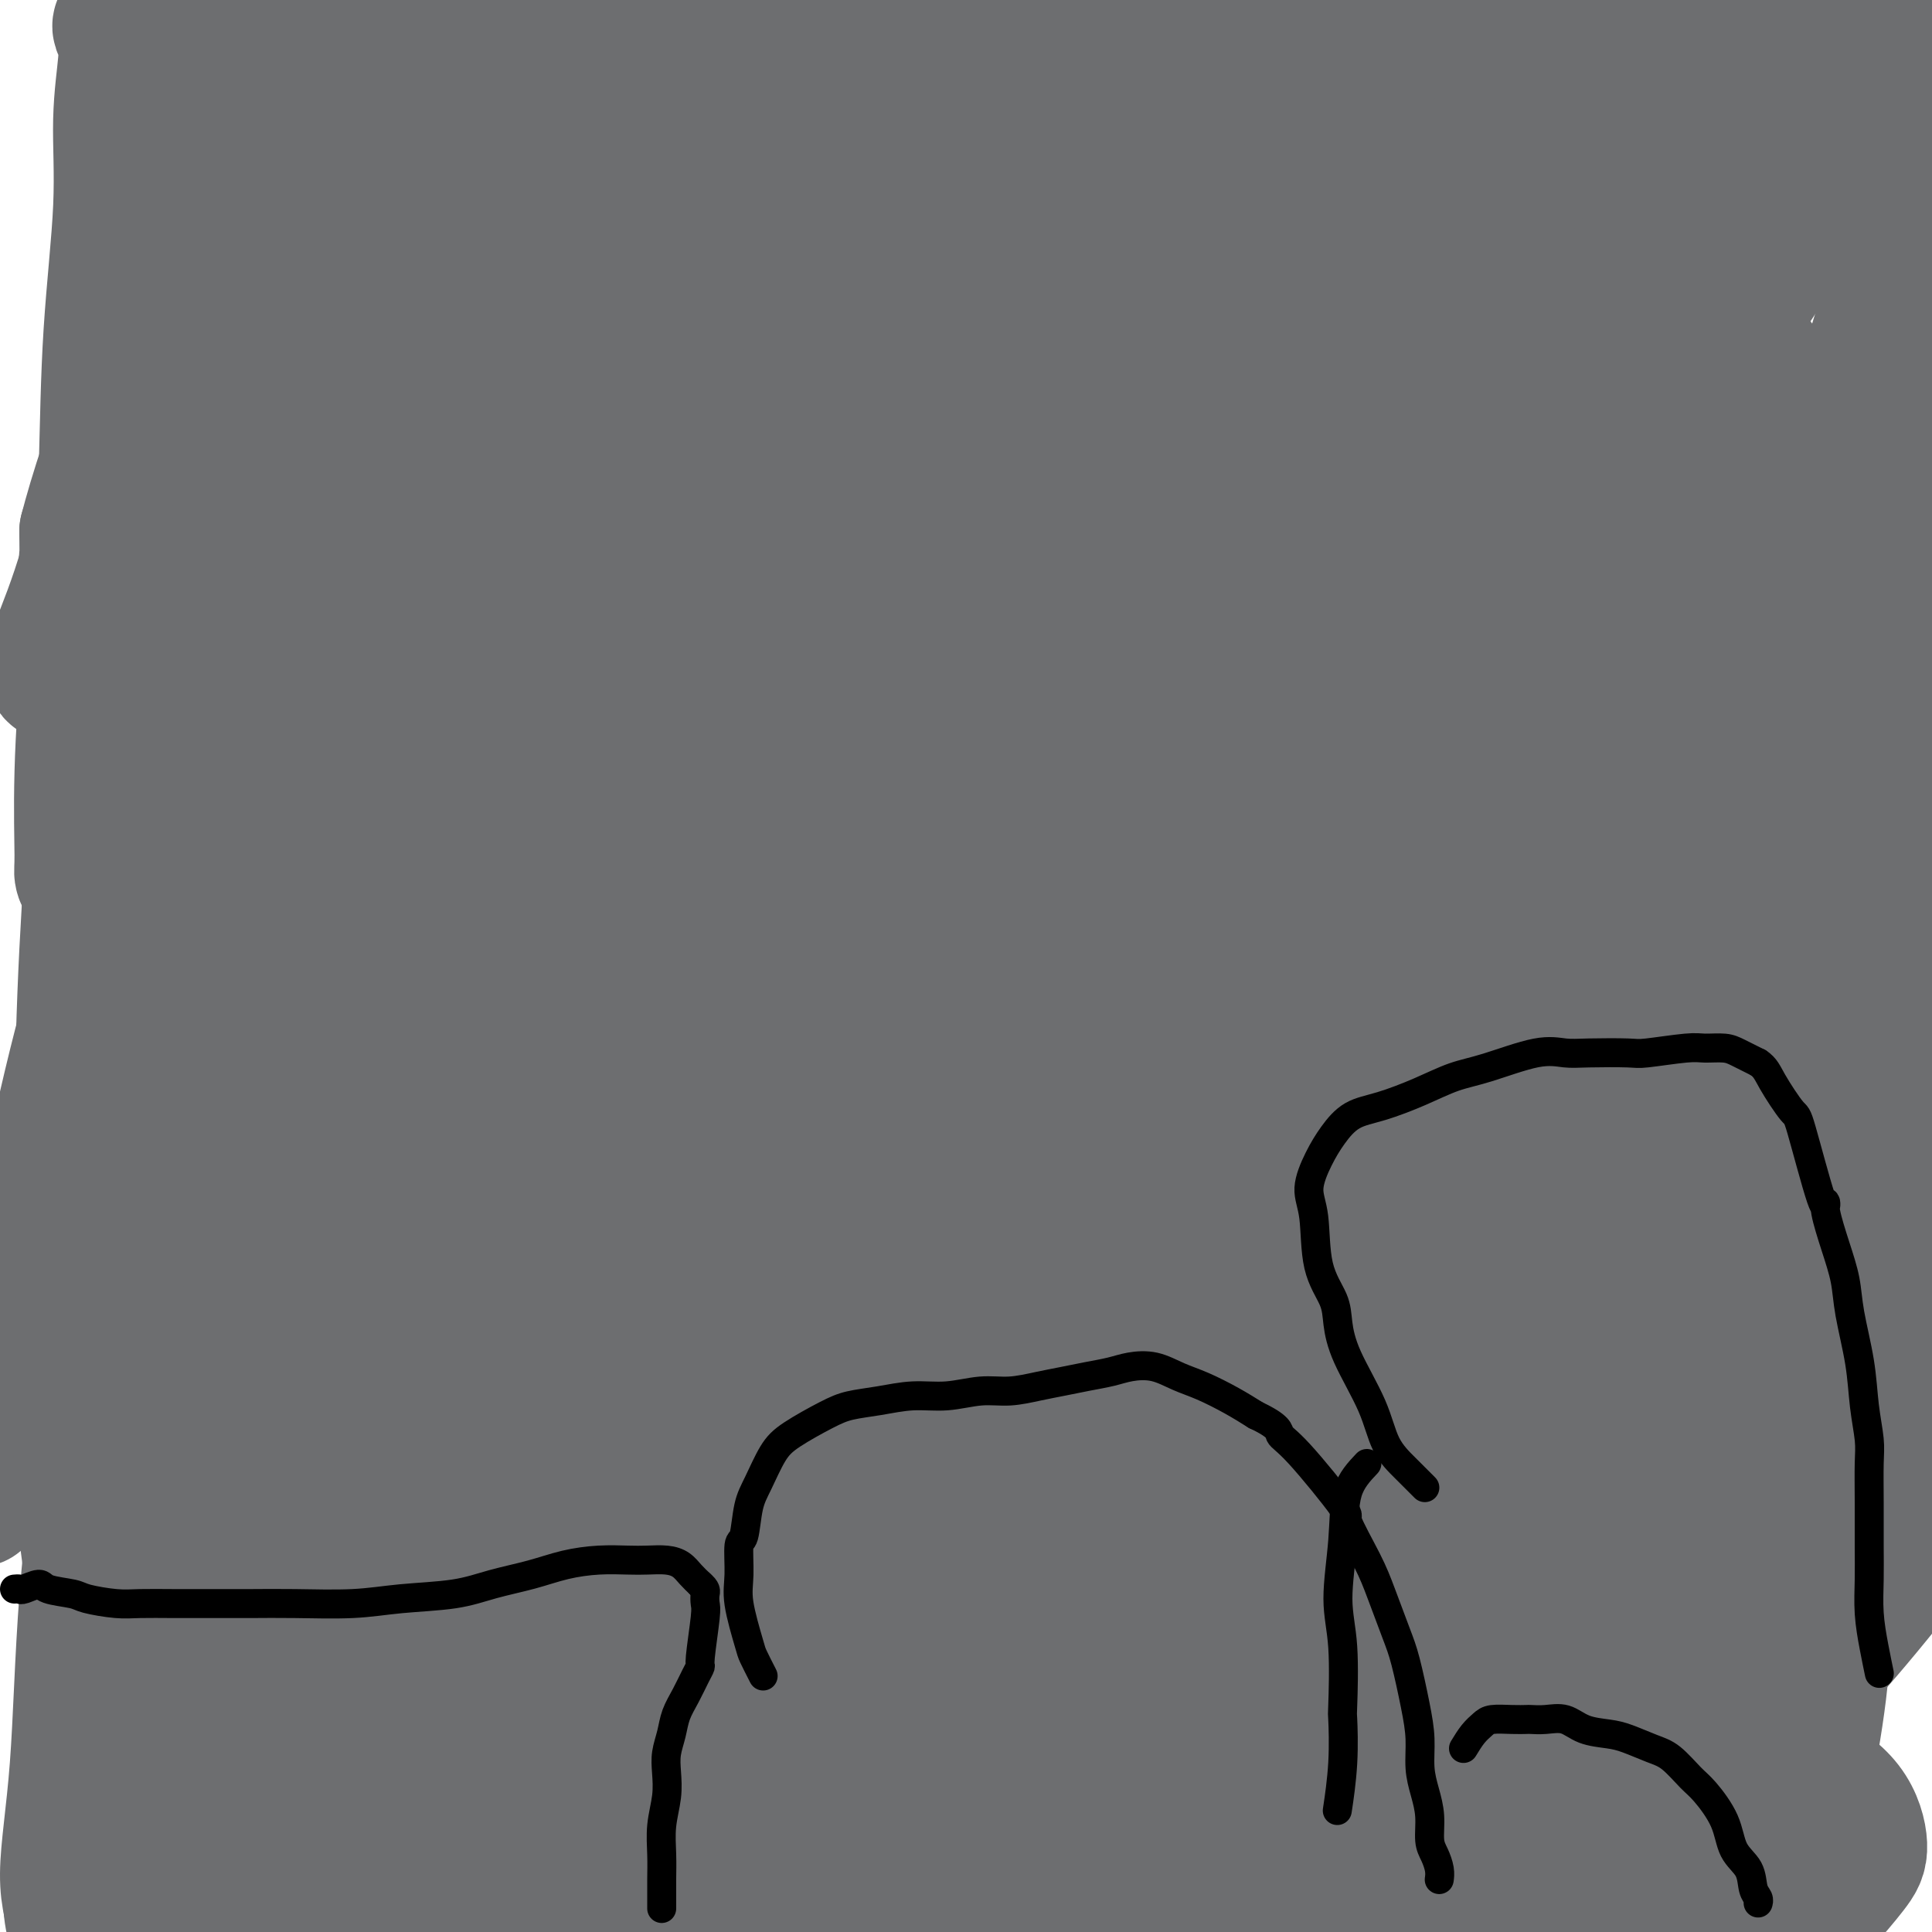 <svg viewBox='0 0 400 400' version='1.1' xmlns='http://www.w3.org/2000/svg' xmlns:xlink='http://www.w3.org/1999/xlink'><g fill='none' stroke='#000000' stroke-width='6' stroke-linecap='round' stroke-linejoin='round'><path d='M37,369c-0.674,-1.827 -1.347,-3.655 -2,-6c-0.653,-2.345 -1.285,-5.208 -2,-8c-0.715,-2.792 -1.512,-5.512 -2,-8c-0.488,-2.488 -0.667,-4.744 -1,-7c-0.333,-2.256 -0.819,-4.514 -1,-6c-0.181,-1.486 -0.058,-2.201 0,-3c0.058,-0.799 0.052,-1.682 0,-2c-0.052,-0.318 -0.148,-0.071 0,0c0.148,0.071 0.540,-0.035 1,0c0.460,0.035 0.988,0.210 2,0c1.012,-0.210 2.507,-0.805 4,-1c1.493,-0.195 2.984,0.008 5,0c2.016,-0.008 4.557,-0.229 7,-1c2.443,-0.771 4.787,-2.094 7,-3c2.213,-0.906 4.296,-1.395 7,-2c2.704,-0.605 6.028,-1.325 9,-2c2.972,-0.675 5.590,-1.305 8,-2c2.410,-0.695 4.610,-1.456 7,-2c2.390,-0.544 4.968,-0.870 7,-1c2.032,-0.130 3.516,-0.065 5,0'/><path d='M98,315c11.979,-2.475 7.428,-0.664 7,0c-0.428,0.664 3.268,0.179 6,0c2.732,-0.179 4.499,-0.052 6,0c1.501,0.052 2.734,0.028 4,0c1.266,-0.028 2.563,-0.060 4,0c1.437,0.060 3.012,0.211 4,0c0.988,-0.211 1.389,-0.785 2,-1c0.611,-0.215 1.432,-0.073 2,0c0.568,0.073 0.883,0.076 1,0c0.117,-0.076 0.035,-0.231 0,0c-0.035,0.231 -0.023,0.850 0,1c0.023,0.150 0.058,-0.167 0,0c-0.058,0.167 -0.208,0.820 0,1c0.208,0.180 0.773,-0.111 1,0c0.227,0.111 0.116,0.625 0,1c-0.116,0.375 -0.237,0.610 0,1c0.237,0.390 0.833,0.935 1,1c0.167,0.065 -0.096,-0.348 0,0c0.096,0.348 0.552,1.458 1,2c0.448,0.542 0.890,0.516 1,1c0.110,0.484 -0.111,1.479 0,2c0.111,0.521 0.555,0.569 1,1c0.445,0.431 0.890,1.245 1,2c0.110,0.755 -0.115,1.450 0,2c0.115,0.550 0.569,0.956 1,2c0.431,1.044 0.837,2.727 1,4c0.163,1.273 0.081,2.137 0,3'/><path d='M142,338c1.616,4.233 1.155,2.816 1,3c-0.155,0.184 -0.004,1.971 0,3c0.004,1.029 -0.138,1.301 0,2c0.138,0.699 0.558,1.825 1,3c0.442,1.175 0.907,2.397 1,3c0.093,0.603 -0.185,0.585 0,1c0.185,0.415 0.834,1.263 1,2c0.166,0.737 -0.152,1.363 0,2c0.152,0.637 0.773,1.284 1,2c0.227,0.716 0.061,1.501 0,2c-0.061,0.499 -0.016,0.711 0,1c0.016,0.289 0.003,0.655 0,1c-0.003,0.345 0.003,0.669 0,1c-0.003,0.331 -0.015,0.669 0,1c0.015,0.331 0.055,0.656 0,1c-0.055,0.344 -0.207,0.708 0,1c0.207,0.292 0.773,0.512 1,1c0.227,0.488 0.114,1.244 0,2c-0.114,0.756 -0.228,1.512 0,2c0.228,0.488 0.797,0.708 1,1c0.203,0.292 0.040,0.656 0,1c-0.040,0.344 0.042,0.669 0,1c-0.042,0.331 -0.207,0.667 0,1c0.207,0.333 0.788,0.664 1,1c0.212,0.336 0.057,0.679 0,1c-0.057,0.321 -0.015,0.622 0,1c0.015,0.378 0.004,0.832 0,1c-0.004,0.168 -0.001,0.048 0,0c0.001,-0.048 0.001,-0.024 0,0'/><path d='M155,332c-0.550,-1.842 -1.101,-3.684 -2,-5c-0.899,-1.316 -2.147,-2.105 -3,-3c-0.853,-0.895 -1.313,-1.897 -2,-3c-0.687,-1.103 -1.602,-2.308 -3,-4c-1.398,-1.692 -3.280,-3.870 -4,-5c-0.720,-1.130 -0.277,-1.213 -1,-2c-0.723,-0.787 -2.610,-2.277 -4,-4c-1.390,-1.723 -2.281,-3.679 -3,-5c-0.719,-1.321 -1.264,-2.006 -2,-3c-0.736,-0.994 -1.661,-2.295 -2,-3c-0.339,-0.705 -0.092,-0.814 0,-1c0.092,-0.186 0.027,-0.450 0,-1c-0.027,-0.550 -0.018,-1.386 0,-2c0.018,-0.614 0.044,-1.007 0,-2c-0.044,-0.993 -0.159,-2.587 0,-4c0.159,-1.413 0.592,-2.643 1,-4c0.408,-1.357 0.790,-2.839 1,-4c0.210,-1.161 0.249,-2.000 0,-3c-0.249,-1.000 -0.785,-2.159 -1,-3c-0.215,-0.841 -0.110,-1.363 0,-2c0.110,-0.637 0.226,-1.390 0,-2c-0.226,-0.610 -0.793,-1.078 -1,-2c-0.207,-0.922 -0.056,-2.299 0,-3c0.056,-0.701 0.015,-0.727 0,-1c-0.015,-0.273 -0.004,-0.792 0,-1c0.004,-0.208 0.002,-0.104 0,0'/><path d='M129,260c0.343,-5.410 1.201,-1.434 2,0c0.799,1.434 1.541,0.326 3,0c1.459,-0.326 3.636,0.130 5,0c1.364,-0.130 1.915,-0.847 3,-1c1.085,-0.153 2.704,0.257 5,0c2.296,-0.257 5.269,-1.182 8,-2c2.731,-0.818 5.221,-1.529 8,-2c2.779,-0.471 5.848,-0.703 9,-1c3.152,-0.297 6.387,-0.661 9,-1c2.613,-0.339 4.604,-0.653 7,-1c2.396,-0.347 5.198,-0.726 8,-1c2.802,-0.274 5.603,-0.444 8,-1c2.397,-0.556 4.389,-1.499 7,-2c2.611,-0.501 5.840,-0.558 8,-1c2.160,-0.442 3.252,-1.267 5,-2c1.748,-0.733 4.151,-1.373 6,-2c1.849,-0.627 3.142,-1.240 5,-2c1.858,-0.760 4.279,-1.668 6,-2c1.721,-0.332 2.741,-0.090 4,0c1.259,0.090 2.756,0.026 4,0c1.244,-0.026 2.236,-0.015 3,0c0.764,0.015 1.299,0.034 2,0c0.701,-0.034 1.568,-0.120 2,0c0.432,0.120 0.431,0.447 1,1c0.569,0.553 1.710,1.333 2,2c0.290,0.667 -0.270,1.220 0,2c0.270,0.780 1.371,1.786 2,3c0.629,1.214 0.785,2.634 1,4c0.215,1.366 0.490,2.676 1,4c0.510,1.324 1.255,2.662 2,4'/><path d='M265,259c1.571,4.312 0.997,5.092 1,6c0.003,0.908 0.582,1.943 1,4c0.418,2.057 0.675,5.137 1,7c0.325,1.863 0.717,2.510 1,4c0.283,1.490 0.456,3.822 1,6c0.544,2.178 1.459,4.202 2,6c0.541,1.798 0.708,3.368 1,5c0.292,1.632 0.708,3.324 1,5c0.292,1.676 0.458,3.337 1,5c0.542,1.663 1.458,3.328 2,5c0.542,1.672 0.708,3.349 1,5c0.292,1.651 0.708,3.275 1,5c0.292,1.725 0.460,3.552 1,5c0.540,1.448 1.451,2.516 2,4c0.549,1.484 0.734,3.385 1,5c0.266,1.615 0.611,2.943 1,4c0.389,1.057 0.821,1.843 1,3c0.179,1.157 0.105,2.685 0,4c-0.105,1.315 -0.239,2.417 0,3c0.239,0.583 0.852,0.646 1,1c0.148,0.354 -0.171,0.997 0,2c0.171,1.003 0.830,2.364 1,3c0.170,0.636 -0.151,0.548 0,1c0.151,0.452 0.772,1.445 1,2c0.228,0.555 0.061,0.670 0,1c-0.061,0.330 -0.016,0.873 0,1c0.016,0.127 0.004,-0.162 0,0c-0.004,0.162 -0.001,0.774 0,1c0.001,0.226 0.000,0.064 0,0c-0.000,-0.064 -0.000,-0.032 0,0'/><path d='M282,324c0.191,0.278 0.382,0.555 2,0c1.618,-0.555 4.664,-1.943 7,-3c2.336,-1.057 3.960,-1.783 7,-3c3.040,-1.217 7.494,-2.927 10,-4c2.506,-1.073 3.065,-1.510 5,-2c1.935,-0.490 5.246,-1.032 8,-1c2.754,0.032 4.951,0.639 7,1c2.049,0.361 3.951,0.477 6,1c2.049,0.523 4.245,1.454 6,2c1.755,0.546 3.070,0.708 4,1c0.930,0.292 1.475,0.715 2,1c0.525,0.285 1.029,0.432 2,1c0.971,0.568 2.407,1.559 3,2c0.593,0.441 0.341,0.334 1,1c0.659,0.666 2.229,2.106 3,3c0.771,0.894 0.742,1.243 1,2c0.258,0.757 0.801,1.924 1,3c0.199,1.076 0.053,2.062 0,3c-0.053,0.938 -0.014,1.828 0,3c0.014,1.172 0.005,2.626 0,4c-0.005,1.374 -0.004,2.669 0,4c0.004,1.331 0.011,2.697 0,4c-0.011,1.303 -0.042,2.543 0,4c0.042,1.457 0.155,3.131 0,5c-0.155,1.869 -0.577,3.935 -1,6'/><path d='M356,362c0.059,6.167 0.707,5.086 1,5c0.293,-0.086 0.233,0.823 1,3c0.767,2.177 2.362,5.622 3,7c0.638,1.378 0.319,0.689 0,0'/><path d='M284,282c-0.675,-0.880 -1.351,-1.760 -2,-3c-0.649,-1.240 -1.273,-2.839 -2,-5c-0.727,-2.161 -1.559,-4.884 -2,-7c-0.441,-2.116 -0.490,-3.625 -1,-6c-0.510,-2.375 -1.479,-5.615 -2,-7c-0.521,-1.385 -0.594,-0.917 -1,-2c-0.406,-1.083 -1.145,-3.719 -2,-7c-0.855,-3.281 -1.825,-7.207 -3,-10c-1.175,-2.793 -2.554,-4.454 -4,-7c-1.446,-2.546 -2.957,-5.976 -4,-8c-1.043,-2.024 -1.616,-2.641 -3,-5c-1.384,-2.359 -3.578,-6.460 -5,-9c-1.422,-2.540 -2.070,-3.520 -3,-5c-0.930,-1.480 -2.142,-3.460 -3,-5c-0.858,-1.540 -1.364,-2.639 -2,-4c-0.636,-1.361 -1.403,-2.985 -2,-4c-0.597,-1.015 -1.022,-1.423 -1,-2c0.022,-0.577 0.493,-1.323 1,-2c0.507,-0.677 1.050,-1.284 2,-2c0.950,-0.716 2.308,-1.539 4,-2c1.692,-0.461 3.717,-0.558 6,-1c2.283,-0.442 4.825,-1.229 7,-2c2.175,-0.771 3.983,-1.527 6,-2c2.017,-0.473 4.242,-0.663 7,-1c2.758,-0.337 6.049,-0.822 9,-1c2.951,-0.178 5.564,-0.048 8,0c2.436,0.048 4.696,0.014 7,0c2.304,-0.014 4.652,-0.007 7,0'/><path d='M306,173c6.898,-0.309 5.143,-0.083 6,0c0.857,0.083 4.327,0.022 6,0c1.673,-0.022 1.549,-0.005 3,0c1.451,0.005 4.477,-0.004 6,0c1.523,0.004 1.544,0.020 2,0c0.456,-0.020 1.347,-0.075 2,0c0.653,0.075 1.067,0.282 2,1c0.933,0.718 2.384,1.949 3,3c0.616,1.051 0.395,1.922 1,3c0.605,1.078 2.035,2.363 3,4c0.965,1.637 1.463,3.627 2,5c0.537,1.373 1.111,2.129 2,4c0.889,1.871 2.092,4.857 3,7c0.908,2.143 1.521,3.443 2,5c0.479,1.557 0.825,3.369 2,6c1.175,2.631 3.179,6.079 4,8c0.821,1.921 0.459,2.313 1,5c0.541,2.687 1.987,7.669 3,11c1.013,3.331 1.595,5.010 2,7c0.405,1.990 0.634,4.289 1,7c0.366,2.711 0.869,5.834 1,9c0.131,3.166 -0.108,6.375 0,9c0.108,2.625 0.565,4.665 1,7c0.435,2.335 0.849,4.966 1,7c0.151,2.034 0.041,3.472 0,6c-0.041,2.528 -0.011,6.145 0,9c0.011,2.855 0.003,4.947 0,7c-0.003,2.053 -0.001,4.066 0,6c0.001,1.934 0.000,3.790 0,5c-0.000,1.210 -0.000,1.774 0,2c0.000,0.226 0.000,0.113 0,0'/><path d='M259,205c0.908,0.197 1.817,0.394 -2,-1c-3.817,-1.394 -12.358,-4.378 -18,-6c-5.642,-1.622 -8.385,-1.882 -10,-2c-1.615,-0.118 -2.103,-0.095 -3,0c-0.897,0.095 -2.203,0.263 -4,0c-1.797,-0.263 -4.085,-0.958 -6,-1c-1.915,-0.042 -3.457,0.570 -5,1c-1.543,0.430 -3.086,0.677 -5,1c-1.914,0.323 -4.200,0.720 -6,1c-1.800,0.280 -3.113,0.443 -5,1c-1.887,0.557 -4.347,1.507 -6,2c-1.653,0.493 -2.497,0.527 -4,1c-1.503,0.473 -3.663,1.384 -5,2c-1.337,0.616 -1.849,0.937 -3,1c-1.151,0.063 -2.939,-0.132 -4,0c-1.061,0.132 -1.395,0.592 -2,1c-0.605,0.408 -1.482,0.763 -2,1c-0.518,0.237 -0.679,0.357 -1,1c-0.321,0.643 -0.803,1.809 -1,3c-0.197,1.191 -0.108,2.408 0,4c0.108,1.592 0.236,3.559 0,6c-0.236,2.441 -0.837,5.355 -1,7c-0.163,1.645 0.110,2.020 0,4c-0.110,1.980 -0.603,5.566 -1,8c-0.397,2.434 -0.699,3.717 -1,5'/><path d='M164,245c-0.467,5.956 -0.133,3.844 0,3c0.133,-0.844 0.067,-0.422 0,0'/><path d='M152,234c-0.168,-0.244 -0.336,-0.488 -1,-1c-0.664,-0.512 -1.825,-1.291 -3,-2c-1.175,-0.709 -2.365,-1.346 -4,-2c-1.635,-0.654 -3.717,-1.323 -5,-2c-1.283,-0.677 -1.768,-1.362 -3,-2c-1.232,-0.638 -3.209,-1.228 -5,-2c-1.791,-0.772 -3.394,-1.725 -5,-2c-1.606,-0.275 -3.215,0.127 -5,0c-1.785,-0.127 -3.745,-0.782 -6,-1c-2.255,-0.218 -4.804,0.001 -7,0c-2.196,-0.001 -4.038,-0.222 -6,0c-1.962,0.222 -4.045,0.889 -6,1c-1.955,0.111 -3.781,-0.333 -5,0c-1.219,0.333 -1.829,1.442 -3,2c-1.171,0.558 -2.902,0.565 -4,1c-1.098,0.435 -1.562,1.298 -2,2c-0.438,0.702 -0.849,1.244 -1,2c-0.151,0.756 -0.040,1.727 0,3c0.040,1.273 0.011,2.849 0,4c-0.011,1.151 -0.003,1.875 0,3c0.003,1.125 0.001,2.649 0,4c-0.001,1.351 -0.000,2.529 0,4c0.000,1.471 0.000,3.234 0,5c-0.000,1.766 -0.000,3.534 0,6c0.000,2.466 0.000,5.630 0,8c-0.000,2.370 -0.000,3.946 0,6c0.000,2.054 0.000,4.587 0,7c-0.000,2.413 -0.000,4.707 0,7'/><path d='M81,285c0.000,9.231 0.000,5.309 0,5c0.000,-0.309 0.000,2.994 0,5c0.000,2.006 0.000,2.716 0,3c0.000,0.284 0.000,0.142 0,0'/><path d='M36,322c-0.124,-1.086 -0.248,-2.171 -1,-4c-0.752,-1.829 -2.132,-4.401 -3,-7c-0.868,-2.599 -1.223,-5.226 -2,-8c-0.777,-2.774 -1.976,-5.696 -3,-9c-1.024,-3.304 -1.875,-6.989 -3,-10c-1.125,-3.011 -2.526,-5.346 -4,-9c-1.474,-3.654 -3.022,-8.627 -4,-11c-0.978,-2.373 -1.386,-2.146 -2,-4c-0.614,-1.854 -1.432,-5.789 -2,-8c-0.568,-2.211 -0.884,-2.700 -1,-4c-0.116,-1.300 -0.033,-3.412 0,-5c0.033,-1.588 0.015,-2.651 0,-4c-0.015,-1.349 -0.026,-2.984 0,-4c0.026,-1.016 0.089,-1.413 0,-2c-0.089,-0.587 -0.331,-1.364 0,-2c0.331,-0.636 1.236,-1.129 2,-2c0.764,-0.871 1.386,-2.119 2,-3c0.614,-0.881 1.220,-1.396 2,-2c0.780,-0.604 1.735,-1.296 3,-2c1.265,-0.704 2.841,-1.420 4,-2c1.159,-0.580 1.903,-1.023 3,-2c1.097,-0.977 2.549,-2.489 4,-4'/><path d='M31,214c3.879,-2.974 3.576,-1.907 5,-2c1.424,-0.093 4.576,-1.344 6,-2c1.424,-0.656 1.122,-0.715 4,-1c2.878,-0.285 8.937,-0.794 11,-1c2.063,-0.206 0.132,-0.107 1,0c0.868,0.107 4.536,0.223 7,0c2.464,-0.223 3.724,-0.786 5,-1c1.276,-0.214 2.569,-0.079 4,0c1.431,0.079 3.002,0.103 4,0c0.998,-0.103 1.424,-0.333 3,0c1.576,0.333 4.301,1.230 6,2c1.699,0.770 2.372,1.414 4,3c1.628,1.586 4.212,4.113 6,6c1.788,1.887 2.780,3.133 4,4c1.220,0.867 2.667,1.356 4,2c1.333,0.644 2.551,1.443 3,2c0.449,0.557 0.128,0.874 0,1c-0.128,0.126 -0.064,0.063 0,0'/><path d='M86,201c-0.632,-0.170 -1.263,-0.340 -2,-1c-0.737,-0.660 -1.578,-1.809 -3,-3c-1.422,-1.191 -3.424,-2.422 -6,-5c-2.576,-2.578 -5.725,-6.502 -7,-8c-1.275,-1.498 -0.676,-0.569 -2,-2c-1.324,-1.431 -4.571,-5.222 -7,-8c-2.429,-2.778 -4.040,-4.543 -6,-7c-1.960,-2.457 -4.270,-5.606 -6,-8c-1.730,-2.394 -2.880,-4.032 -4,-6c-1.120,-1.968 -2.210,-4.265 -3,-6c-0.790,-1.735 -1.281,-2.910 -2,-4c-0.719,-1.090 -1.667,-2.097 -2,-3c-0.333,-0.903 -0.050,-1.702 0,-2c0.050,-0.298 -0.134,-0.093 0,0c0.134,0.093 0.586,0.075 1,0c0.414,-0.075 0.789,-0.208 2,0c1.211,0.208 3.258,0.755 6,1c2.742,0.245 6.178,0.186 9,0c2.822,-0.186 5.030,-0.501 8,-1c2.970,-0.499 6.703,-1.184 10,-2c3.297,-0.816 6.156,-1.763 9,-3c2.844,-1.237 5.671,-2.765 9,-4c3.329,-1.235 7.160,-2.176 10,-3c2.840,-0.824 4.688,-1.529 7,-2c2.312,-0.471 5.089,-0.706 8,-1c2.911,-0.294 5.955,-0.647 9,-1'/><path d='M124,122c9.227,-2.410 6.293,-1.434 7,-1c0.707,0.434 5.053,0.325 7,0c1.947,-0.325 1.494,-0.865 4,-1c2.506,-0.135 7.973,0.136 10,0c2.027,-0.136 0.616,-0.680 1,0c0.384,0.680 2.564,2.582 4,4c1.436,1.418 2.128,2.352 3,4c0.872,1.648 1.925,4.012 3,6c1.075,1.988 2.173,3.601 3,6c0.827,2.399 1.383,5.582 2,8c0.617,2.418 1.293,4.069 2,6c0.707,1.931 1.444,4.142 2,6c0.556,1.858 0.931,3.364 2,6c1.069,2.636 2.834,6.402 4,9c1.166,2.598 1.735,4.026 3,7c1.265,2.974 3.225,7.493 5,11c1.775,3.507 3.364,6.002 4,7c0.636,0.998 0.318,0.499 0,0'/><path d='M173,149c0.061,0.136 0.121,0.271 2,-1c1.879,-1.271 5.575,-3.949 8,-6c2.425,-2.051 3.578,-3.475 5,-5c1.422,-1.525 3.114,-3.150 6,-5c2.886,-1.850 6.966,-3.925 9,-5c2.034,-1.075 2.021,-1.151 4,-2c1.979,-0.849 5.950,-2.472 8,-3c2.050,-0.528 2.181,0.040 4,0c1.819,-0.040 5.327,-0.688 8,-1c2.673,-0.312 4.511,-0.290 6,0c1.489,0.290 2.628,0.846 4,1c1.372,0.154 2.975,-0.095 4,0c1.025,0.095 1.471,0.533 2,1c0.529,0.467 1.143,0.961 2,2c0.857,1.039 1.959,2.622 3,4c1.041,1.378 2.021,2.551 3,4c0.979,1.449 1.956,3.174 3,5c1.044,1.826 2.156,3.753 3,6c0.844,2.247 1.422,4.813 2,7c0.578,2.187 1.156,3.994 2,6c0.844,2.006 1.953,4.212 3,6c1.047,1.788 2.032,3.159 3,5c0.968,1.841 1.919,4.153 3,6c1.081,1.847 2.291,3.228 3,4c0.709,0.772 0.917,0.935 1,1c0.083,0.065 0.042,0.033 0,0'/><path d='M255,126c-0.083,-0.178 -0.166,-0.356 2,-1c2.166,-0.644 6.580,-1.752 9,-3c2.420,-1.248 2.846,-2.634 6,-4c3.154,-1.366 9.035,-2.710 13,-4c3.965,-1.290 6.012,-2.525 7,-3c0.988,-0.475 0.915,-0.191 2,0c1.085,0.191 3.327,0.288 6,0c2.673,-0.288 5.776,-0.961 8,-1c2.224,-0.039 3.569,0.556 6,1c2.431,0.444 5.950,0.736 8,1c2.050,0.264 2.632,0.498 4,1c1.368,0.502 3.522,1.271 5,2c1.478,0.729 2.280,1.418 3,2c0.720,0.582 1.358,1.057 2,2c0.642,0.943 1.289,2.354 2,4c0.711,1.646 1.485,3.526 2,5c0.515,1.474 0.771,2.541 1,4c0.229,1.459 0.430,3.312 1,6c0.570,2.688 1.509,6.213 2,9c0.491,2.787 0.535,4.835 1,7c0.465,2.165 1.351,4.446 2,7c0.649,2.554 1.059,5.380 2,8c0.941,2.620 2.412,5.034 3,6c0.588,0.966 0.294,0.483 0,0'/><path d='M164,105c0.000,0.000 0.100,0.100 0.1,0.1'/><path d='M108,120c-0.771,-2.788 -1.543,-5.577 -2,-9c-0.457,-3.423 -0.601,-7.482 -1,-10c-0.399,-2.518 -1.054,-3.495 -1,-6c0.054,-2.505 0.817,-6.536 1,-8c0.183,-1.464 -0.215,-0.359 0,-1c0.215,-0.641 1.042,-3.028 2,-5c0.958,-1.972 2.045,-3.530 3,-5c0.955,-1.470 1.777,-2.852 3,-4c1.223,-1.148 2.845,-2.062 4,-3c1.155,-0.938 1.842,-1.901 3,-3c1.158,-1.099 2.787,-2.333 4,-3c1.213,-0.667 2.009,-0.767 3,-1c0.991,-0.233 2.176,-0.598 4,-1c1.824,-0.402 4.289,-0.839 6,-1c1.711,-0.161 2.670,-0.046 4,0c1.330,0.046 3.031,0.023 5,0c1.969,-0.023 4.206,-0.045 6,0c1.794,0.045 3.145,0.156 5,0c1.855,-0.156 4.215,-0.578 6,-1c1.785,-0.422 2.994,-0.845 4,-1c1.006,-0.155 1.809,-0.042 3,0c1.191,0.042 2.769,0.012 4,0c1.231,-0.012 2.116,-0.006 3,0'/><path d='M177,58c7.702,-0.117 3.957,1.089 3,2c-0.957,0.911 0.873,1.526 2,2c1.127,0.474 1.550,0.805 3,3c1.450,2.195 3.926,6.252 5,8c1.074,1.748 0.747,1.185 1,2c0.253,0.815 1.086,3.008 2,5c0.914,1.992 1.907,3.783 3,6c1.093,2.217 2.284,4.860 3,7c0.716,2.140 0.956,3.779 2,6c1.044,2.221 2.893,5.026 4,7c1.107,1.974 1.472,3.117 2,5c0.528,1.883 1.219,4.507 2,6c0.781,1.493 1.652,1.855 2,2c0.348,0.145 0.174,0.072 0,0'/><path d='M215,77c2.417,-1.402 4.833,-2.803 7,-4c2.167,-1.197 4.084,-2.189 6,-3c1.916,-0.811 3.831,-1.441 6,-2c2.169,-0.559 4.593,-1.048 7,-1c2.407,0.048 4.797,0.634 6,1c1.203,0.366 1.219,0.512 2,1c0.781,0.488 2.329,1.317 4,2c1.671,0.683 3.467,1.220 5,2c1.533,0.780 2.804,1.804 4,3c1.196,1.196 2.316,2.566 3,4c0.684,1.434 0.932,2.933 2,5c1.068,2.067 2.957,4.701 4,7c1.043,2.299 1.241,4.264 2,6c0.759,1.736 2.077,3.243 3,5c0.923,1.757 1.449,3.764 2,5c0.551,1.236 1.127,1.703 2,3c0.873,1.297 2.043,3.426 3,5c0.957,1.574 1.702,2.593 2,3c0.298,0.407 0.149,0.204 0,0'/><path d='M170,26c1.403,-1.086 2.807,-2.172 4,-3c1.193,-0.828 2.177,-1.397 3,-2c0.823,-0.603 1.487,-1.239 2,-2c0.513,-0.761 0.876,-1.647 1,-2c0.124,-0.353 0.010,-0.171 0,0c-0.010,0.171 0.082,0.333 0,0c-0.082,-0.333 -0.340,-1.160 0,-2c0.340,-0.840 1.279,-1.694 2,-3c0.721,-1.306 1.224,-3.063 2,-4c0.776,-0.937 1.825,-1.053 4,-3c2.175,-1.947 5.476,-5.726 7,-7c1.524,-1.274 1.270,-0.043 2,0c0.730,0.043 2.443,-1.102 4,-2c1.557,-0.898 2.958,-1.549 5,-2c2.042,-0.451 4.726,-0.700 7,-1c2.274,-0.300 4.137,-0.650 6,-1'/><path d='M219,-8c4.056,-0.982 2.195,-0.436 2,0c-0.195,0.436 1.274,0.764 2,1c0.726,0.236 0.707,0.382 2,1c1.293,0.618 3.898,1.710 5,2c1.102,0.290 0.700,-0.221 1,0c0.300,0.221 1.303,1.174 2,2c0.697,0.826 1.089,1.525 2,3c0.911,1.475 2.342,3.727 3,5c0.658,1.273 0.543,1.567 1,3c0.457,1.433 1.488,4.004 2,6c0.512,1.996 0.507,3.417 1,5c0.493,1.583 1.484,3.328 2,5c0.516,1.672 0.557,3.272 1,6c0.443,2.728 1.288,6.585 2,9c0.712,2.415 1.293,3.387 2,5c0.707,1.613 1.542,3.867 2,6c0.458,2.133 0.539,4.144 1,6c0.461,1.856 1.300,3.555 2,5c0.700,1.445 1.260,2.635 2,4c0.740,1.365 1.661,2.906 2,4c0.339,1.094 0.097,1.741 0,2c-0.097,0.259 -0.048,0.129 0,0'/><path d='M171,21c0.730,2.507 1.461,5.014 2,7c0.539,1.986 0.887,3.450 1,6c0.113,2.550 -0.008,6.186 0,9c0.008,2.814 0.147,4.806 1,8c0.853,3.194 2.422,7.591 3,10c0.578,2.409 0.165,2.831 0,3c-0.165,0.169 -0.083,0.084 0,0'/><path d='M68,142c0.132,2.106 0.263,4.212 1,7c0.737,2.788 2.079,6.258 3,10c0.921,3.742 1.422,7.756 3,12c1.578,4.244 4.232,8.720 6,13c1.768,4.280 2.648,8.366 3,10c0.352,1.634 0.176,0.817 0,0'/></g>
<g fill='none' stroke='#6D6E70' stroke-width='6' stroke-linecap='round' stroke-linejoin='round'><path d='M243,298c-2.471,2.359 -4.942,4.719 -8,9c-3.058,4.281 -6.704,10.484 -10,16c-3.296,5.516 -6.244,10.344 -9,15c-2.756,4.656 -5.322,9.139 -7,12c-1.678,2.861 -2.470,4.100 -3,6c-0.530,1.900 -0.800,4.463 -1,6c-0.200,1.537 -0.331,2.049 1,-1c1.331,-3.049 4.125,-9.659 7,-16c2.875,-6.341 5.831,-12.412 9,-19c3.169,-6.588 6.552,-13.693 10,-20c3.448,-6.307 6.960,-11.814 9,-15c2.040,-3.186 2.606,-4.049 4,-6c1.394,-1.951 3.614,-4.989 5,-7c1.386,-2.011 1.936,-2.994 -4,5c-5.936,7.994 -18.357,24.965 -26,36c-7.643,11.035 -10.506,16.133 -15,22c-4.494,5.867 -10.619,12.502 -14,16c-3.381,3.498 -4.018,3.860 -5,5c-0.982,1.140 -2.307,3.058 -3,3c-0.693,-0.058 -0.752,-2.093 1,-7c1.752,-4.907 5.316,-12.686 9,-19c3.684,-6.314 7.488,-11.162 11,-17c3.512,-5.838 6.733,-12.665 9,-17c2.267,-4.335 3.581,-6.177 5,-8c1.419,-1.823 2.944,-3.627 3,-4c0.056,-0.373 -1.356,0.683 -4,4c-2.644,3.317 -6.520,8.893 -11,15c-4.480,6.107 -9.566,12.745 -13,17c-3.434,4.255 -5.217,6.128 -7,8'/><path d='M186,337c-6.261,8.504 -4.413,7.764 -5,9c-0.587,1.236 -3.607,4.447 0,-2c3.607,-6.447 13.843,-22.552 24,-38c10.157,-15.448 20.236,-30.240 24,-36c3.764,-5.760 1.214,-2.487 1,-2c-0.214,0.487 1.908,-1.812 2,-3c0.092,-1.188 -1.846,-1.264 -5,2c-3.154,3.264 -7.524,9.868 -12,16c-4.476,6.132 -9.057,11.790 -13,17c-3.943,5.210 -7.249,9.971 -9,13c-1.751,3.029 -1.946,4.326 -3,6c-1.054,1.674 -2.966,3.723 -2,3c0.966,-0.723 4.810,-4.220 9,-9c4.190,-4.780 8.728,-10.844 14,-17c5.272,-6.156 11.280,-12.403 15,-17c3.720,-4.597 5.152,-7.545 7,-10c1.848,-2.455 4.112,-4.416 4,-5c-0.112,-0.584 -2.599,0.208 -7,4c-4.401,3.792 -10.716,10.585 -18,19c-7.284,8.415 -15.537,18.454 -22,26c-6.463,7.546 -11.134,12.599 -14,16c-2.866,3.401 -3.926,5.148 -6,7c-2.074,1.852 -5.164,3.808 -4,1c1.164,-2.808 6.580,-10.378 14,-21c7.420,-10.622 16.845,-24.294 23,-33c6.155,-8.706 9.040,-12.446 11,-15c1.960,-2.554 2.995,-3.922 3,-5c0.005,-1.078 -1.019,-1.866 -4,1c-2.981,2.866 -7.918,9.387 -13,16c-5.082,6.613 -10.309,13.318 -15,19c-4.691,5.682 -8.845,10.341 -13,15'/><path d='M172,314c-8.160,8.997 -6.059,5.988 -7,7c-0.941,1.012 -4.923,6.044 -4,2c0.923,-4.044 6.751,-17.164 9,-22c2.249,-4.836 0.920,-1.387 3,-4c2.080,-2.613 7.571,-11.289 11,-17c3.429,-5.711 4.798,-8.459 6,-11c1.202,-2.541 2.237,-4.877 3,-7c0.763,-2.123 1.255,-4.034 0,-3c-1.255,1.034 -4.255,5.012 -7,9c-2.745,3.988 -5.235,7.984 -8,13c-2.765,5.016 -5.805,11.051 -8,15c-2.195,3.949 -3.544,5.812 -5,8c-1.456,2.188 -3.020,4.701 -4,6c-0.980,1.299 -1.378,1.384 0,-1c1.378,-2.384 4.530,-7.235 7,-11c2.470,-3.765 4.256,-6.442 6,-9c1.744,-2.558 3.444,-4.997 5,-8c1.556,-3.003 2.967,-6.568 3,-8c0.033,-1.432 -1.311,-0.729 -3,1c-1.689,1.729 -3.723,4.485 -6,8c-2.277,3.515 -4.798,7.790 -7,11c-2.202,3.210 -4.085,5.356 -5,7c-0.915,1.644 -0.861,2.786 -2,6c-1.139,3.214 -3.469,8.498 -1,9c2.469,0.502 9.739,-3.780 16,-8c6.261,-4.220 11.513,-8.379 16,-12c4.487,-3.621 8.211,-6.705 11,-9c2.789,-2.295 4.645,-3.801 8,-6c3.355,-2.199 8.211,-5.092 10,-4c1.789,1.092 0.511,6.169 -1,11c-1.511,4.831 -3.256,9.415 -5,14'/><path d='M213,301c-2.309,7.306 -5.082,13.073 -7,17c-1.918,3.927 -2.979,6.016 -4,12c-1.021,5.984 -2.000,15.862 -2,20c0.000,4.138 0.980,2.535 2,2c1.020,-0.535 2.081,-0.003 6,-2c3.919,-1.997 10.694,-6.525 15,-10c4.306,-3.475 6.141,-5.898 8,-8c1.859,-2.102 3.743,-3.884 7,-7c3.257,-3.116 7.887,-7.568 9,-8c1.113,-0.432 -1.290,3.155 -3,6c-1.710,2.845 -2.727,4.948 -5,9c-2.273,4.052 -5.801,10.053 -8,14c-2.199,3.947 -3.070,5.839 -5,9c-1.930,3.161 -4.919,7.592 -7,12c-2.081,4.408 -3.255,8.793 -2,9c1.255,0.207 4.938,-3.762 7,-6c2.062,-2.238 2.503,-2.743 4,-4c1.497,-1.257 4.051,-3.265 7,-6c2.949,-2.735 6.294,-6.198 9,-9c2.706,-2.802 4.774,-4.945 6,-6c1.226,-1.055 1.611,-1.023 2,-1c0.389,0.023 0.784,0.038 1,1c0.216,0.962 0.255,2.870 0,4c-0.255,1.130 -0.802,1.482 0,2c0.802,0.518 2.955,1.202 4,1c1.045,-0.202 0.982,-1.290 2,-2c1.018,-0.710 3.115,-1.041 5,-2c1.885,-0.959 3.557,-2.546 5,-4c1.443,-1.454 2.658,-2.776 3,-4c0.342,-1.224 -0.188,-2.350 -1,-3c-0.812,-0.650 -1.906,-0.825 -3,-1'/><path d='M268,336c-1.956,-0.844 -4.844,-0.956 -6,-1c-1.156,-0.044 -0.578,-0.022 0,0'/><path d='M309,202c-0.948,0.491 -1.896,0.981 -4,4c-2.104,3.019 -5.363,8.566 -7,13c-1.637,4.434 -1.653,7.754 -2,10c-0.347,2.246 -1.024,3.417 -1,5c0.024,1.583 0.748,3.578 3,3c2.252,-0.578 6.033,-3.728 10,-8c3.967,-4.272 8.121,-9.667 11,-14c2.879,-4.333 4.483,-7.603 6,-10c1.517,-2.397 2.946,-3.922 4,-5c1.054,-1.078 1.731,-1.708 2,-1c0.269,0.708 0.130,2.753 -1,6c-1.130,3.247 -3.250,7.695 -6,13c-2.750,5.305 -6.129,11.467 -9,16c-2.871,4.533 -5.234,7.438 -7,10c-1.766,2.562 -2.933,4.779 -4,7c-1.067,2.221 -2.033,4.444 -1,4c1.033,-0.444 4.064,-3.555 7,-7c2.936,-3.445 5.777,-7.225 8,-10c2.223,-2.775 3.830,-4.544 6,-6c2.170,-1.456 4.905,-2.598 7,-4c2.095,-1.402 3.550,-3.064 2,1c-1.550,4.064 -6.106,13.855 -9,20c-2.894,6.145 -4.126,8.643 -6,12c-1.874,3.357 -4.389,7.574 -6,11c-1.611,3.426 -2.318,6.063 -3,10c-0.682,3.937 -1.337,9.175 -1,11c0.337,1.825 1.668,0.236 3,-1c1.332,-1.236 2.666,-2.118 4,-3'/><path d='M315,289c2.253,-1.702 4.387,-3.958 6,-4c1.613,-0.042 2.706,2.131 1,7c-1.706,4.869 -6.209,12.436 -10,20c-3.791,7.564 -6.869,15.126 -9,20c-2.131,4.874 -3.313,7.058 -5,11c-1.687,3.942 -3.878,9.640 -4,12c-0.122,2.360 1.827,1.380 4,-1c2.173,-2.380 4.571,-6.161 7,-11c2.429,-4.839 4.889,-10.734 6,-16c1.111,-5.266 0.875,-9.901 1,-14c0.125,-4.099 0.613,-7.661 0,-12c-0.613,-4.339 -2.328,-9.456 -4,-13c-1.672,-3.544 -3.301,-5.515 -5,-8c-1.699,-2.485 -3.466,-5.482 -5,-9c-1.534,-3.518 -2.833,-7.556 -4,-11c-1.167,-3.444 -2.201,-6.294 -3,-9c-0.799,-2.706 -1.362,-5.270 -2,-8c-0.638,-2.730 -1.351,-5.628 -2,-8c-0.649,-2.372 -1.232,-4.220 -2,-6c-0.768,-1.780 -1.719,-3.492 -3,-5c-1.281,-1.508 -2.893,-2.811 -4,-3c-1.107,-0.189 -1.709,0.736 -2,2c-0.291,1.264 -0.269,2.867 0,5c0.269,2.133 0.786,4.797 1,7c0.214,2.203 0.126,3.947 1,6c0.874,2.053 2.711,4.416 4,6c1.289,1.584 2.030,2.388 4,3c1.970,0.612 5.167,1.030 7,-1c1.833,-2.030 2.301,-6.508 3,-10c0.699,-3.492 1.628,-5.998 2,-9c0.372,-3.002 0.186,-6.501 0,-10'/><path d='M298,220c0.700,-5.668 -0.052,-5.337 0,-8c0.052,-2.663 0.906,-8.319 1,-11c0.094,-2.681 -0.571,-2.388 -1,-2c-0.429,0.388 -0.621,0.872 -1,5c-0.379,4.128 -0.946,11.899 -1,17c-0.054,5.101 0.403,7.532 1,13c0.597,5.468 1.333,13.974 2,20c0.667,6.026 1.266,9.571 2,13c0.734,3.429 1.605,6.742 3,11c1.395,4.258 3.314,9.462 5,11c1.686,1.538 3.138,-0.589 4,-4c0.862,-3.411 1.132,-8.104 1,-12c-0.132,-3.896 -0.667,-6.994 -1,-11c-0.333,-4.006 -0.462,-8.918 -2,-15c-1.538,-6.082 -4.483,-13.332 -6,-17c-1.517,-3.668 -1.606,-3.754 -4,-6c-2.394,-2.246 -7.092,-6.653 -9,-10c-1.908,-3.347 -1.024,-5.634 -5,-1c-3.976,4.634 -12.810,16.190 -15,32c-2.190,15.810 2.264,35.876 6,49c3.736,13.124 6.756,19.307 9,24c2.244,4.693 3.714,7.895 5,10c1.286,2.105 2.389,3.113 3,2c0.611,-1.113 0.730,-4.348 1,-14c0.270,-9.652 0.691,-25.723 1,-40c0.309,-14.277 0.505,-26.760 1,-39c0.495,-12.240 1.287,-24.235 1,-32c-0.287,-7.765 -1.654,-11.298 -3,-14c-1.346,-2.702 -2.670,-4.574 -5,-5c-2.330,-0.426 -5.666,0.592 -10,7c-4.334,6.408 -9.667,18.204 -15,30'/><path d='M266,223c-4.875,11.149 -9.561,24.021 -14,37c-4.439,12.979 -8.629,26.066 -13,38c-4.371,11.934 -8.923,22.714 -11,28c-2.077,5.286 -1.679,5.079 -2,6c-0.321,0.921 -1.362,2.972 -1,1c0.362,-1.972 2.126,-7.967 7,-19c4.874,-11.033 12.858,-27.105 21,-44c8.142,-16.895 16.444,-34.614 24,-49c7.556,-14.386 14.367,-25.439 18,-32c3.633,-6.561 4.088,-8.629 5,-10c0.912,-1.371 2.282,-2.044 -2,4c-4.282,6.044 -14.217,18.805 -24,33c-9.783,14.195 -19.413,29.824 -30,46c-10.587,16.176 -22.130,32.899 -32,47c-9.870,14.101 -18.067,25.578 -23,32c-4.933,6.422 -6.603,7.787 -8,9c-1.397,1.213 -2.523,2.274 0,-4c2.523,-6.274 8.694,-19.881 18,-37c9.306,-17.119 21.745,-37.748 33,-56c11.255,-18.252 21.325,-34.126 28,-45c6.675,-10.874 9.956,-16.749 12,-20c2.044,-3.251 2.853,-3.878 1,-1c-1.853,2.878 -6.367,9.261 -13,20c-6.633,10.739 -15.384,25.834 -25,40c-9.616,14.166 -20.099,27.405 -29,40c-8.901,12.595 -16.222,24.548 -21,31c-4.778,6.452 -7.012,7.403 -9,9c-1.988,1.597 -3.729,3.840 -2,0c1.729,-3.840 6.927,-13.765 16,-29c9.073,-15.235 22.021,-35.782 34,-54c11.979,-18.218 22.990,-34.109 34,-50'/><path d='M258,194c15.031,-22.194 18.609,-25.681 20,-28c1.391,-2.319 0.596,-3.472 1,-6c0.404,-2.528 2.009,-6.432 -17,14c-19.009,20.432 -58.632,65.199 -74,82c-15.368,16.801 -6.482,5.635 -12,12c-5.518,6.365 -25.439,30.261 -39,45c-13.561,14.739 -20.762,20.321 -25,24c-4.238,3.679 -5.513,5.453 -5,3c0.513,-2.453 2.813,-9.135 11,-22c8.187,-12.865 22.260,-31.915 38,-53c15.740,-21.085 33.145,-44.207 50,-64c16.855,-19.793 33.159,-36.257 44,-47c10.841,-10.743 16.221,-15.765 20,-19c3.779,-3.235 5.959,-4.684 2,2c-3.959,6.684 -14.056,21.502 -26,37c-11.944,15.498 -25.734,31.677 -40,49c-14.266,17.323 -29.009,35.788 -42,51c-12.991,15.212 -24.232,27.169 -32,35c-7.768,7.831 -12.063,11.536 -15,14c-2.937,2.464 -4.515,3.688 -2,-1c2.515,-4.688 9.123,-15.288 20,-30c10.877,-14.712 26.024,-33.535 41,-53c14.976,-19.465 29.780,-39.571 43,-56c13.220,-16.429 24.855,-29.180 31,-36c6.145,-6.820 6.799,-7.708 6,-6c-0.799,1.708 -3.052,6.014 -8,13c-4.948,6.986 -12.591,16.654 -24,30c-11.409,13.346 -26.584,30.371 -40,46c-13.416,15.629 -25.074,29.862 -37,42c-11.926,12.138 -24.122,22.182 -30,27c-5.878,4.818 -5.439,4.409 -5,4'/><path d='M112,303c-4.928,4.375 0.252,-0.189 9,-11c8.748,-10.811 21.064,-27.870 34,-44c12.936,-16.130 26.492,-31.329 46,-55c19.508,-23.671 44.967,-55.812 55,-68c10.033,-12.188 4.640,-4.424 0,1c-4.640,5.424 -8.528,8.508 -18,18c-9.472,9.492 -24.527,25.390 -39,41c-14.473,15.610 -28.363,30.930 -42,45c-13.637,14.070 -27.021,26.888 -39,38c-11.979,11.112 -22.555,20.517 -28,25c-5.445,4.483 -5.761,4.045 -7,5c-1.239,0.955 -3.401,3.304 5,-7c8.401,-10.304 27.367,-33.262 44,-55c16.633,-21.738 30.934,-42.257 42,-58c11.066,-15.743 18.896,-26.710 26,-37c7.104,-10.290 13.483,-19.902 17,-25c3.517,-5.098 4.174,-5.680 1,-1c-3.174,4.680 -10.179,14.623 -20,27c-9.821,12.377 -22.458,27.187 -35,42c-12.542,14.813 -24.989,29.630 -37,44c-12.011,14.370 -23.587,28.292 -33,39c-9.413,10.708 -16.662,18.201 -20,21c-3.338,2.799 -2.763,0.903 -3,1c-0.237,0.097 -1.285,2.186 9,-10c10.285,-12.186 31.902,-38.648 45,-55c13.098,-16.352 17.678,-22.594 29,-36c11.322,-13.406 29.385,-33.975 37,-43c7.615,-9.025 4.781,-6.507 5,-7c0.219,-0.493 3.491,-3.998 1,0c-2.491,3.998 -10.746,15.499 -19,27'/><path d='M177,165c-8.135,10.705 -19.473,23.966 -29,36c-9.527,12.034 -17.242,22.839 -30,37c-12.758,14.161 -30.557,31.678 -37,38c-6.443,6.322 -1.528,1.450 -1,1c0.528,-0.450 -3.330,3.521 -2,1c1.330,-2.521 7.849,-11.535 17,-23c9.151,-11.465 20.934,-25.381 32,-39c11.066,-13.619 21.415,-26.941 30,-38c8.585,-11.059 15.406,-19.855 19,-25c3.594,-5.145 3.960,-6.637 5,-8c1.040,-1.363 2.754,-2.595 -1,2c-3.754,4.595 -12.976,15.018 -21,24c-8.024,8.982 -14.850,16.523 -22,25c-7.150,8.477 -14.625,17.889 -21,25c-6.375,7.111 -11.651,11.919 -15,15c-3.349,3.081 -4.771,4.433 -6,5c-1.229,0.567 -2.263,0.349 -1,-3c1.263,-3.349 4.825,-9.830 10,-19c5.175,-9.170 11.964,-21.028 17,-31c5.036,-9.972 8.319,-18.056 11,-25c2.681,-6.944 4.758,-12.746 6,-16c1.242,-3.254 1.648,-3.960 2,-5c0.352,-1.040 0.651,-2.415 -1,-1c-1.651,1.415 -5.250,5.619 -9,11c-3.750,5.381 -7.649,11.940 -12,18c-4.351,6.060 -9.152,11.621 -13,17c-3.848,5.379 -6.743,10.576 -9,14c-2.257,3.424 -3.877,5.076 -5,7c-1.123,1.924 -1.749,4.121 -2,4c-0.251,-0.121 -0.125,-2.561 0,-5'/><path d='M89,207c0.530,-3.764 1.856,-10.673 3,-16c1.144,-5.327 2.108,-9.073 3,-16c0.892,-6.927 1.713,-17.036 2,-21c0.287,-3.964 0.039,-1.785 0,-2c-0.039,-0.215 0.131,-2.826 0,-5c-0.131,-2.174 -0.563,-3.912 -1,-5c-0.437,-1.088 -0.880,-1.526 -1,-2c-0.120,-0.474 0.082,-0.986 0,0c-0.082,0.986 -0.449,3.469 0,6c0.449,2.531 1.713,5.111 3,9c1.287,3.889 2.596,9.087 4,13c1.404,3.913 2.902,6.540 4,9c1.098,2.460 1.795,4.751 3,7c1.205,2.249 2.918,4.456 4,6c1.082,1.544 1.534,2.426 1,2c-0.534,-0.426 -2.055,-2.161 -4,-4c-1.945,-1.839 -4.315,-3.784 -7,-6c-2.685,-2.216 -5.687,-4.705 -9,-7c-3.313,-2.295 -6.939,-4.398 -10,-6c-3.061,-1.602 -5.557,-2.702 -8,-4c-2.443,-1.298 -4.833,-2.792 -7,-4c-2.167,-1.208 -4.110,-2.130 -6,-3c-1.890,-0.870 -3.727,-1.687 -5,-2c-1.273,-0.313 -1.981,-0.121 -2,0c-0.019,0.121 0.650,0.170 2,1c1.350,0.830 3.381,2.442 6,4c2.619,1.558 5.826,3.064 9,5c3.174,1.936 6.315,4.302 10,6c3.685,1.698 7.915,2.726 12,4c4.085,1.274 8.024,2.792 12,3c3.976,0.208 7.988,-0.896 12,-2'/><path d='M119,177c2.869,-0.102 4.040,0.643 9,-3c4.960,-3.643 13.709,-11.673 17,-15c3.291,-3.327 1.125,-1.950 1,-2c-0.125,-0.050 1.791,-1.528 3,-3c1.209,-1.472 1.711,-2.938 3,-4c1.289,-1.062 3.363,-1.721 4,-2c0.637,-0.279 -0.165,-0.180 -1,2c-0.835,2.180 -1.705,6.440 -3,10c-1.295,3.560 -3.017,6.421 -5,11c-1.983,4.579 -4.228,10.877 -6,16c-1.772,5.123 -3.071,9.072 -5,13c-1.929,3.928 -4.488,7.834 -6,12c-1.512,4.166 -1.977,8.590 -3,12c-1.023,3.410 -2.602,5.804 -4,9c-1.398,3.196 -2.613,7.195 -3,9c-0.387,1.805 0.053,1.418 0,0c-0.053,-1.418 -0.600,-3.866 -1,-6c-0.400,-2.134 -0.654,-3.954 -1,-6c-0.346,-2.046 -0.784,-4.319 -2,-8c-1.216,-3.681 -3.208,-8.769 -5,-11c-1.792,-2.231 -3.383,-1.605 -5,0c-1.617,1.605 -3.260,4.187 -5,8c-1.740,3.813 -3.578,8.856 -5,14c-1.422,5.144 -2.428,10.389 -3,17c-0.572,6.611 -0.710,14.586 -1,20c-0.290,5.414 -0.734,8.266 -1,12c-0.266,3.734 -0.356,8.351 -1,14c-0.644,5.649 -1.843,12.328 -3,16c-1.157,3.672 -2.273,4.335 -6,1c-3.727,-3.335 -10.065,-10.667 -14,-18c-3.935,-7.333 -5.468,-14.666 -7,-22'/><path d='M60,273c-1.780,-6.520 -2.729,-11.820 -3,-15c-0.271,-3.180 0.137,-4.239 -1,-9c-1.137,-4.761 -3.819,-13.224 -5,-16c-1.181,-2.776 -0.861,0.137 -1,2c-0.139,1.863 -0.738,2.678 -1,6c-0.262,3.322 -0.186,9.151 0,16c0.186,6.849 0.483,14.719 1,22c0.517,7.281 1.256,13.972 3,23c1.744,9.028 4.493,20.392 6,26c1.507,5.608 1.771,5.460 3,8c1.229,2.540 3.424,7.768 7,12c3.576,4.232 8.532,7.468 10,3c1.468,-4.468 -0.553,-16.638 -2,-27c-1.447,-10.362 -2.319,-18.915 -4,-28c-1.681,-9.085 -4.170,-18.703 -6,-24c-1.830,-5.297 -3.003,-6.272 -4,-8c-0.997,-1.728 -1.820,-4.207 -3,-6c-1.180,-1.793 -2.718,-2.900 -4,-2c-1.282,0.900 -2.308,3.806 -3,8c-0.692,4.194 -1.052,9.677 -1,16c0.052,6.323 0.515,13.486 1,21c0.485,7.514 0.993,15.380 2,22c1.007,6.620 2.512,11.996 4,16c1.488,4.004 2.958,6.637 5,11c2.042,4.363 4.656,10.455 8,7c3.344,-3.455 7.419,-16.457 9,-29c1.581,-12.543 0.667,-24.626 -1,-33c-1.667,-8.374 -4.086,-13.038 -6,-16c-1.914,-2.962 -3.323,-4.220 -5,-5c-1.677,-0.780 -3.622,-1.080 -5,0c-1.378,1.080 -2.189,3.540 -3,6'/><path d='M61,280c-0.520,3.536 -0.319,9.376 1,16c1.319,6.624 3.755,14.033 5,20c1.245,5.967 1.297,10.492 8,18c6.703,7.508 20.056,18.000 25,22c4.944,4.000 1.477,1.506 4,1c2.523,-0.506 11.035,0.974 19,-3c7.965,-3.974 15.382,-13.401 21,-22c5.618,-8.599 9.436,-16.368 13,-24c3.564,-7.632 6.873,-15.125 10,-22c3.127,-6.875 6.073,-13.132 8,-17c1.927,-3.868 2.835,-5.347 4,-7c1.165,-1.653 2.585,-3.479 4,-4c1.415,-0.521 2.824,0.264 3,4c0.176,3.736 -0.879,10.423 -2,17c-1.121,6.577 -2.306,13.044 -3,18c-0.694,4.956 -0.898,8.401 -1,11c-0.102,2.599 -0.102,4.353 -1,7c-0.898,2.647 -2.692,6.188 -3,-3c-0.308,-9.188 0.872,-31.105 2,-48c1.128,-16.895 2.204,-28.768 4,-41c1.796,-12.232 4.311,-24.824 7,-35c2.689,-10.176 5.551,-17.934 7,-23c1.449,-5.066 1.485,-7.438 2,-9c0.515,-1.562 1.509,-2.315 1,-1c-0.509,1.315 -2.521,4.697 -5,10c-2.479,5.303 -5.426,12.528 -9,20c-3.574,7.472 -7.775,15.190 -11,22c-3.225,6.810 -5.473,12.712 -7,16c-1.527,3.288 -2.334,3.962 -4,5c-1.666,1.038 -4.190,2.439 -4,-3c0.190,-5.439 3.095,-17.720 6,-30'/><path d='M165,195c3.347,-12.326 8.715,-28.141 13,-42c4.285,-13.859 7.487,-25.761 10,-35c2.513,-9.239 4.338,-15.814 5,-22c0.662,-6.186 0.160,-11.983 0,-14c-0.160,-2.017 0.021,-0.254 0,0c-0.021,0.254 -0.245,-1.000 -2,2c-1.755,3.000 -5.042,10.253 -8,17c-2.958,6.747 -5.587,12.986 -8,19c-2.413,6.014 -4.611,11.801 -7,18c-2.389,6.199 -4.969,12.809 -6,16c-1.031,3.191 -0.514,2.964 -1,4c-0.486,1.036 -1.975,3.336 -3,2c-1.025,-1.336 -1.587,-6.307 -2,-12c-0.413,-5.693 -0.676,-12.106 -1,-19c-0.324,-6.894 -0.709,-14.268 -1,-18c-0.291,-3.732 -0.489,-3.821 -1,-5c-0.511,-1.179 -1.335,-3.448 -2,-5c-0.665,-1.552 -1.170,-2.386 -2,-2c-0.830,0.386 -1.985,1.993 -3,4c-1.015,2.007 -1.892,4.413 -2,8c-0.108,3.587 0.552,8.355 1,12c0.448,3.645 0.684,6.168 2,9c1.316,2.832 3.712,5.973 7,8c3.288,2.027 7.468,2.938 11,2c3.532,-0.938 6.415,-3.726 9,-9c2.585,-5.274 4.873,-13.033 6,-18c1.127,-4.967 1.092,-7.143 1,-10c-0.092,-2.857 -0.241,-6.395 -1,-10c-0.759,-3.605 -2.127,-7.278 -4,-10c-1.873,-2.722 -4.249,-4.492 -7,-5c-2.751,-0.508 -5.875,0.246 -9,1'/><path d='M160,81c-2.912,0.849 -5.691,2.473 -8,4c-2.309,1.527 -4.147,2.958 -6,4c-1.853,1.042 -3.722,1.694 -6,6c-2.278,4.306 -4.964,12.266 -6,15c-1.036,2.734 -0.421,0.241 0,1c0.421,0.759 0.650,4.770 3,8c2.350,3.230 6.823,5.680 10,7c3.177,1.320 5.058,1.511 8,1c2.942,-0.511 6.945,-1.722 10,-3c3.055,-1.278 5.161,-2.622 8,-5c2.839,-2.378 6.411,-5.790 9,-9c2.589,-3.210 4.196,-6.220 6,-10c1.804,-3.780 3.805,-8.332 5,-12c1.195,-3.668 1.584,-6.453 2,-9c0.416,-2.547 0.858,-4.857 1,-8c0.142,-3.143 -0.017,-7.120 0,-10c0.017,-2.880 0.208,-4.664 0,-7c-0.208,-2.336 -0.815,-5.224 -1,-7c-0.185,-1.776 0.053,-2.441 0,-3c-0.053,-0.559 -0.397,-1.012 0,-1c0.397,0.012 1.536,0.489 3,2c1.464,1.511 3.253,4.056 5,6c1.747,1.944 3.453,3.286 5,5c1.547,1.714 2.934,3.798 5,6c2.066,2.202 4.810,4.521 7,6c2.190,1.479 3.824,2.119 5,1c1.176,-1.119 1.892,-3.996 2,-7c0.108,-3.004 -0.394,-6.135 -1,-10c-0.606,-3.865 -1.317,-8.464 -2,-12c-0.683,-3.536 -1.338,-6.010 -2,-9c-0.662,-2.990 -1.331,-6.495 -2,-10'/><path d='M220,21c-1.135,-6.483 -0.971,-7.190 -1,-8c-0.029,-0.810 -0.250,-1.722 -1,-2c-0.750,-0.278 -2.030,0.078 -2,5c0.030,4.922 1.368,14.412 3,23c1.632,8.588 3.558,16.276 5,22c1.442,5.724 2.401,9.486 4,16c1.599,6.514 3.839,15.782 6,22c2.161,6.218 4.242,9.387 6,13c1.758,3.613 3.192,7.668 5,11c1.808,3.332 3.988,5.939 6,8c2.012,2.061 3.855,3.577 5,3c1.145,-0.577 1.591,-3.245 2,-7c0.409,-3.755 0.780,-8.596 1,-12c0.220,-3.404 0.289,-5.372 0,-8c-0.289,-2.628 -0.934,-5.915 -1,-9c-0.066,-3.085 0.448,-5.968 0,-9c-0.448,-3.032 -1.858,-6.214 -2,-7c-0.142,-0.786 0.984,0.825 2,4c1.016,3.175 1.923,7.914 4,16c2.077,8.086 5.326,19.517 8,29c2.674,9.483 4.774,17.016 7,24c2.226,6.984 4.580,13.418 6,17c1.420,3.582 1.908,4.310 4,9c2.092,4.690 5.789,13.341 7,9c1.211,-4.341 -0.062,-21.674 0,-35c0.062,-13.326 1.460,-22.643 2,-28c0.540,-5.357 0.222,-6.753 0,-8c-0.222,-1.247 -0.348,-2.345 0,-2c0.348,0.345 1.171,2.131 2,7c0.829,4.869 1.666,12.820 2,21c0.334,8.180 0.167,16.590 0,25'/><path d='M300,170c1.045,14.907 1.657,26.676 2,34c0.343,7.324 0.415,10.204 2,20c1.585,9.796 4.682,26.507 6,33c1.318,6.493 0.856,2.769 1,1c0.144,-1.769 0.895,-1.584 1,-1c0.105,0.584 -0.435,1.566 2,-10c2.435,-11.566 7.844,-35.681 10,-46c2.156,-10.319 1.059,-6.842 1,-6c-0.059,0.842 0.921,-0.950 2,-1c1.079,-0.050 2.258,1.640 3,5c0.742,3.360 1.046,8.388 2,15c0.954,6.612 2.558,14.809 4,23c1.442,8.191 2.720,16.376 4,23c1.280,6.624 2.560,11.689 5,19c2.440,7.311 6.041,16.869 8,22c1.959,5.131 2.276,5.833 3,7c0.724,1.167 1.853,2.797 1,1c-0.853,-1.797 -3.689,-7.022 -6,-11c-2.311,-3.978 -4.097,-6.711 -6,-10c-1.903,-3.289 -3.924,-7.136 -6,-10c-2.076,-2.864 -4.209,-4.746 -7,-4c-2.791,0.746 -6.242,4.122 -8,7c-1.758,2.878 -1.824,5.260 -3,11c-1.176,5.740 -3.463,14.839 -5,21c-1.537,6.161 -2.326,9.384 -3,13c-0.674,3.616 -1.235,7.625 -2,11c-0.765,3.375 -1.735,6.114 -3,9c-1.265,2.886 -2.823,5.918 -5,6c-2.177,0.082 -4.971,-2.786 -8,-13c-3.029,-10.214 -6.294,-27.776 -8,-36c-1.706,-8.224 -1.853,-7.112 -2,-6'/><path d='M285,297c-1.849,-7.223 -1.473,-4.282 -2,-4c-0.527,0.282 -1.957,-2.095 -2,1c-0.043,3.095 1.302,11.661 2,15c0.698,3.339 0.751,1.451 1,2c0.249,0.549 0.695,3.536 1,6c0.305,2.464 0.468,4.405 0,5c-0.468,0.595 -1.569,-0.156 -3,-2c-1.431,-1.844 -3.193,-4.782 -6,-8c-2.807,-3.218 -6.657,-6.717 -9,-9c-2.343,-2.283 -3.177,-3.350 -5,-5c-1.823,-1.650 -4.636,-3.885 -8,-4c-3.364,-0.115 -7.279,1.888 -10,5c-2.721,3.112 -4.246,7.334 -6,12c-1.754,4.666 -3.735,9.777 -5,13c-1.265,3.223 -1.813,4.559 -3,8c-1.187,3.441 -3.012,8.987 -5,13c-1.988,4.013 -4.140,6.493 -7,7c-2.860,0.507 -6.427,-0.958 -11,-4c-4.573,-3.042 -10.151,-7.661 -14,-11c-3.849,-3.339 -5.970,-5.399 -9,-8c-3.030,-2.601 -6.969,-5.744 -11,-8c-4.031,-2.256 -8.156,-3.625 -12,-4c-3.844,-0.375 -7.409,0.246 -10,1c-2.591,0.754 -4.207,1.642 -6,3c-1.793,1.358 -3.761,3.185 -5,5c-1.239,1.815 -1.747,3.617 -4,5c-2.253,1.383 -6.250,2.349 -8,3c-1.750,0.651 -1.253,0.989 -3,-1c-1.747,-1.989 -5.740,-6.305 -8,-9c-2.260,-2.695 -2.789,-3.770 -4,-6c-1.211,-2.230 -3.106,-5.615 -5,-9'/><path d='M108,309c-3.247,-4.435 -2.865,-3.523 -4,-5c-1.135,-1.477 -3.787,-5.343 -6,-8c-2.213,-2.657 -3.987,-4.105 -6,-3c-2.013,1.105 -4.266,4.763 -5,6c-0.734,1.237 0.050,0.051 0,1c-0.050,0.949 -0.935,4.031 -1,6c-0.065,1.969 0.690,2.826 1,2c0.310,-0.826 0.177,-3.333 0,-5c-0.177,-1.667 -0.397,-2.494 -1,-5c-0.603,-2.506 -1.589,-6.692 -2,-9c-0.411,-2.308 -0.247,-2.737 -1,-6c-0.753,-3.263 -2.422,-9.358 -4,-11c-1.578,-1.642 -3.064,1.171 -4,4c-0.936,2.829 -1.323,5.676 -2,11c-0.677,5.324 -1.644,13.127 -2,19c-0.356,5.873 -0.099,9.816 0,13c0.099,3.184 0.042,5.608 0,10c-0.042,4.392 -0.067,10.752 0,17c0.067,6.248 0.228,12.386 0,3c-0.228,-9.386 -0.844,-34.295 -1,-52c-0.156,-17.705 0.148,-28.206 0,-35c-0.148,-6.794 -0.747,-9.882 -1,-12c-0.253,-2.118 -0.161,-3.267 -1,-4c-0.839,-0.733 -2.608,-1.052 -4,-1c-1.392,0.052 -2.405,0.474 -4,6c-1.595,5.526 -3.772,16.157 -5,23c-1.228,6.843 -1.509,9.897 -2,18c-0.491,8.103 -1.194,21.254 -1,30c0.194,8.746 1.283,13.085 2,17c0.717,3.915 1.062,7.404 2,10c0.938,2.596 2.469,4.298 4,6'/><path d='M60,355c1.731,6.276 2.060,5.466 2,-9c-0.060,-14.466 -0.509,-42.586 0,-59c0.509,-16.414 1.975,-21.120 3,-31c1.025,-9.880 1.607,-24.935 1,-32c-0.607,-7.065 -2.404,-6.141 -3,-6c-0.596,0.141 0.011,-0.500 0,0c-0.011,0.500 -0.638,2.140 -1,7c-0.362,4.860 -0.459,12.939 -1,21c-0.541,8.061 -1.527,16.105 -2,27c-0.473,10.895 -0.435,24.640 0,35c0.435,10.360 1.266,17.336 2,22c0.734,4.664 1.371,7.018 2,9c0.629,1.982 1.251,3.592 2,6c0.749,2.408 1.625,5.614 3,-4c1.375,-9.614 3.250,-32.049 3,-47c-0.250,-14.951 -2.624,-22.419 -5,-29c-2.376,-6.581 -4.753,-12.275 -7,-16c-2.247,-3.725 -4.364,-5.483 -6,-7c-1.636,-1.517 -2.790,-2.795 -4,-4c-1.210,-1.205 -2.477,-2.337 -4,0c-1.523,2.337 -3.303,8.142 -4,13c-0.697,4.858 -0.310,8.768 0,14c0.310,5.232 0.545,11.787 1,18c0.455,6.213 1.130,12.085 2,17c0.870,4.915 1.934,8.873 3,12c1.066,3.127 2.135,5.423 3,7c0.865,1.577 1.527,2.434 2,1c0.473,-1.434 0.756,-5.157 0,-12c-0.756,-6.843 -2.550,-16.804 -4,-23c-1.450,-6.196 -2.557,-8.627 -4,-12c-1.443,-3.373 -3.221,-7.686 -5,-12'/><path d='M39,261c-1.962,-5.154 -2.368,-6.040 -3,-7c-0.632,-0.960 -1.489,-1.995 -2,-2c-0.511,-0.005 -0.675,1.020 0,6c0.675,4.980 2.190,13.915 3,19c0.810,5.085 0.916,6.320 3,15c2.084,8.680 6.146,24.805 9,36c2.854,11.195 4.502,17.458 6,22c1.498,4.542 2.848,7.362 4,10c1.152,2.638 2.108,5.094 3,7c0.892,1.906 1.721,3.262 2,-8c0.279,-11.262 0.009,-35.141 0,-52c-0.009,-16.859 0.244,-26.696 1,-38c0.756,-11.304 2.017,-24.073 3,-31c0.983,-6.927 1.688,-8.010 2,-9c0.312,-0.990 0.230,-1.885 2,0c1.770,1.885 5.392,6.551 7,12c1.608,5.449 1.201,11.682 2,21c0.799,9.318 2.804,21.719 5,32c2.196,10.281 4.583,18.440 8,27c3.417,8.560 7.862,17.522 11,23c3.138,5.478 4.967,7.474 7,9c2.033,1.526 4.268,2.584 7,3c2.732,0.416 5.961,0.191 9,-10c3.039,-10.191 5.888,-30.349 8,-45c2.112,-14.651 3.488,-23.796 4,-34c0.512,-10.204 0.162,-21.467 0,-27c-0.162,-5.533 -0.134,-5.336 0,-6c0.134,-0.664 0.376,-2.188 1,0c0.624,2.188 1.629,8.089 2,13c0.371,4.911 0.106,8.832 0,15c-0.106,6.168 -0.053,14.584 0,23'/><path d='M143,285c0.706,11.842 0.972,15.948 2,20c1.028,4.052 2.819,8.049 4,13c1.181,4.951 1.752,10.856 5,4c3.248,-6.856 9.173,-26.473 13,-40c3.827,-13.527 5.555,-20.964 6,-31c0.445,-10.036 -0.395,-22.670 -1,-29c-0.605,-6.330 -0.976,-6.356 -1,-7c-0.024,-0.644 0.301,-1.905 0,1c-0.301,2.905 -1.226,9.977 -2,18c-0.774,8.023 -1.398,16.997 -2,24c-0.602,7.003 -1.183,12.035 -2,21c-0.817,8.965 -1.869,21.864 2,31c3.869,9.136 12.660,14.510 16,18c3.340,3.490 1.230,5.096 3,-3c1.770,-8.096 7.420,-25.895 12,-44c4.580,-18.105 8.090,-36.515 10,-47c1.910,-10.485 2.220,-13.045 3,-19c0.780,-5.955 2.029,-15.305 3,-20c0.971,-4.695 1.663,-4.733 2,-4c0.337,0.733 0.317,2.238 0,7c-0.317,4.762 -0.933,12.781 -2,21c-1.067,8.219 -2.586,16.638 -4,24c-1.414,7.362 -2.724,13.667 -3,19c-0.276,5.333 0.480,9.695 1,12c0.520,2.305 0.803,2.553 2,4c1.197,1.447 3.307,4.094 8,-10c4.693,-14.094 11.967,-44.928 17,-67c5.033,-22.072 7.823,-35.380 10,-45c2.177,-9.620 3.740,-15.552 4,-20c0.260,-4.448 -0.783,-7.414 -3,-8c-2.217,-0.586 -5.609,1.207 -9,3'/><path d='M237,131c-6.833,6.688 -19.415,21.909 -28,32c-8.585,10.091 -13.174,15.054 -20,24c-6.826,8.946 -15.890,21.876 -23,32c-7.110,10.124 -12.265,17.441 -16,24c-3.735,6.559 -6.048,12.359 -8,13c-1.952,0.641 -3.541,-3.877 -4,-7c-0.459,-3.123 0.214,-4.851 2,-12c1.786,-7.149 4.685,-19.720 8,-33c3.315,-13.280 7.044,-27.269 12,-42c4.956,-14.731 11.137,-30.205 13,-37c1.863,-6.795 -0.592,-4.911 -1,-5c-0.408,-0.089 1.232,-2.150 -1,0c-2.232,2.150 -8.335,8.513 -15,18c-6.665,9.487 -13.890,22.099 -20,32c-6.110,9.901 -11.104,17.093 -17,24c-5.896,6.907 -12.694,13.530 -16,17c-3.306,3.470 -3.121,3.786 -4,4c-0.879,0.214 -2.822,0.324 -3,-2c-0.178,-2.324 1.410,-7.082 5,-13c3.590,-5.918 9.180,-12.995 13,-18c3.820,-5.005 5.868,-7.940 10,-12c4.132,-4.060 10.348,-9.247 15,-13c4.652,-3.753 7.739,-6.072 11,-8c3.261,-1.928 6.695,-3.465 9,-4c2.305,-0.535 3.480,-0.067 4,0c0.520,0.067 0.385,-0.267 -1,0c-1.385,0.267 -4.020,1.135 -8,2c-3.980,0.865 -9.304,1.727 -15,3c-5.696,1.273 -11.764,2.958 -18,5c-6.236,2.042 -12.639,4.441 -17,6c-4.361,1.559 -6.681,2.280 -9,3'/><path d='M95,164c-11.673,3.420 -6.855,2.470 -8,3c-1.145,0.530 -8.253,2.541 -5,1c3.253,-1.541 16.866,-6.634 21,-8c4.134,-1.366 -1.212,0.995 5,-2c6.212,-2.995 23.980,-11.345 35,-16c11.020,-4.655 15.291,-5.616 17,-6c1.709,-0.384 0.854,-0.192 0,0'/></g>
<g fill='none' stroke='#6D6E70' stroke-width='28' stroke-linecap='round' stroke-linejoin='round'><path d='M207,249c-0.079,-0.196 -0.158,-0.391 -1,-1c-0.842,-0.609 -2.448,-1.630 -4,-1c-1.552,0.630 -3.050,2.912 -6,7c-2.950,4.088 -7.351,9.983 -10,14c-2.649,4.017 -3.545,6.155 -6,10c-2.455,3.845 -6.468,9.396 -10,17c-3.532,7.604 -6.584,17.262 -8,23c-1.416,5.738 -1.196,7.557 -1,9c0.196,1.443 0.368,2.509 1,4c0.632,1.491 1.723,3.406 8,-6c6.277,-9.406 17.741,-30.131 27,-46c9.259,-15.869 16.314,-26.880 22,-36c5.686,-9.120 10.001,-16.350 15,-25c4.999,-8.650 10.680,-18.721 13,-23c2.320,-4.279 1.280,-2.765 1,-3c-0.280,-0.235 0.202,-2.217 -4,2c-4.202,4.217 -13.086,14.635 -21,26c-7.914,11.365 -14.856,23.679 -22,36c-7.144,12.321 -14.490,24.650 -21,36c-6.510,11.350 -12.185,21.721 -16,29c-3.815,7.279 -5.770,11.467 -7,14c-1.230,2.533 -1.734,3.411 -1,2c0.734,-1.411 2.707,-5.111 9,-16c6.293,-10.889 16.907,-28.966 27,-47c10.093,-18.034 19.666,-36.023 30,-53c10.334,-16.977 21.431,-32.940 27,-43c5.569,-10.060 5.611,-14.218 6,-17c0.389,-2.782 1.125,-4.189 -3,0c-4.125,4.189 -13.111,13.974 -22,25c-8.889,11.026 -17.683,23.293 -27,36c-9.317,12.707 -19.159,25.853 -29,39'/><path d='M174,261c-13.082,18.012 -17.788,25.541 -23,33c-5.212,7.459 -10.929,14.847 -14,17c-3.071,2.153 -3.496,-0.928 -2,-5c1.496,-4.072 4.911,-9.136 9,-17c4.089,-7.864 8.851,-18.530 17,-33c8.149,-14.470 19.686,-32.745 30,-49c10.314,-16.255 19.405,-30.490 25,-40c5.595,-9.510 7.693,-14.297 9,-17c1.307,-2.703 1.822,-3.324 1,-2c-0.822,1.324 -2.980,4.591 -9,13c-6.020,8.409 -15.901,21.960 -25,34c-9.099,12.040 -17.416,22.570 -25,34c-7.584,11.430 -14.434,23.761 -21,33c-6.566,9.239 -12.846,15.384 -16,19c-3.154,3.616 -3.181,4.701 -4,5c-0.819,0.299 -2.430,-0.189 0,-7c2.430,-6.811 8.901,-19.946 17,-34c8.099,-14.054 17.826,-29.026 27,-44c9.174,-14.974 17.794,-29.951 24,-40c6.206,-10.049 9.999,-15.169 12,-18c2.001,-2.831 2.210,-3.373 1,-2c-1.210,1.373 -3.840,4.661 -10,13c-6.160,8.339 -15.851,21.730 -24,34c-8.149,12.270 -14.755,23.420 -22,35c-7.245,11.580 -15.129,23.589 -21,32c-5.871,8.411 -9.730,13.224 -12,16c-2.270,2.776 -2.951,3.515 -4,4c-1.049,0.485 -2.467,0.718 0,-6c2.467,-6.718 8.818,-20.386 16,-34c7.182,-13.614 15.195,-27.176 22,-39c6.805,-11.824 12.403,-21.912 18,-32'/><path d='M170,164c8.162,-14.319 8.567,-14.616 9,-15c0.433,-0.384 0.894,-0.855 1,-3c0.106,-2.145 -0.143,-5.963 -13,11c-12.857,16.963 -38.322,54.707 -51,73c-12.678,18.293 -12.571,17.133 -15,20c-2.429,2.867 -7.395,9.760 -10,13c-2.605,3.240 -2.847,2.828 -3,2c-0.153,-0.828 -0.215,-2.071 5,-10c5.215,-7.929 15.708,-22.543 25,-37c9.292,-14.457 17.382,-28.757 26,-42c8.618,-13.243 17.765,-25.427 23,-32c5.235,-6.573 6.559,-7.534 8,-9c1.441,-1.466 2.997,-3.438 1,0c-1.997,3.438 -7.549,12.285 -14,23c-6.451,10.715 -13.801,23.296 -21,35c-7.199,11.704 -14.247,22.529 -21,33c-6.753,10.471 -13.211,20.588 -18,27c-4.789,6.412 -7.910,9.117 -10,11c-2.090,1.883 -3.150,2.942 -3,0c0.150,-2.942 1.509,-9.885 7,-21c5.491,-11.115 15.115,-26.404 25,-43c9.885,-16.596 20.031,-34.501 31,-52c10.969,-17.499 22.759,-34.593 30,-46c7.241,-11.407 9.931,-17.126 12,-21c2.069,-3.874 3.517,-5.902 1,-3c-2.517,2.902 -9.001,10.733 -15,18c-5.999,7.267 -11.515,13.968 -22,28c-10.485,14.032 -25.938,35.393 -39,52c-13.062,16.607 -23.732,28.459 -31,37c-7.268,8.541 -11.134,13.770 -15,19'/><path d='M73,232c-20.323,25.387 -10.130,11.856 -10,11c0.130,-0.856 -9.804,10.964 0,-4c9.804,-14.964 39.344,-56.712 51,-73c11.656,-16.288 5.426,-7.115 8,-11c2.574,-3.885 13.951,-20.829 21,-31c7.049,-10.171 9.769,-13.568 12,-17c2.231,-3.432 3.973,-6.900 3,-6c-0.973,0.900 -4.661,6.169 -9,12c-4.339,5.831 -9.329,12.223 -19,24c-9.671,11.777 -24.023,28.939 -33,40c-8.977,11.061 -12.577,16.022 -18,22c-5.423,5.978 -12.667,12.972 -16,16c-3.333,3.028 -2.756,2.089 -4,3c-1.244,0.911 -4.310,3.671 1,-5c5.310,-8.671 18.997,-28.772 29,-43c10.003,-14.228 16.323,-22.582 26,-36c9.677,-13.418 22.711,-31.898 31,-44c8.289,-12.102 11.833,-17.824 15,-22c3.167,-4.176 5.958,-6.806 2,-1c-3.958,5.806 -14.666,20.048 -23,31c-8.334,10.952 -14.294,18.614 -24,31c-9.706,12.386 -23.157,29.495 -35,44c-11.843,14.505 -22.079,26.404 -30,35c-7.921,8.596 -13.527,13.887 -18,19c-4.473,5.113 -7.814,10.049 -1,-2c6.814,-12.049 23.781,-41.082 30,-52c6.219,-10.918 1.688,-3.721 9,-14c7.312,-10.279 26.465,-38.034 41,-59c14.535,-20.966 24.452,-35.145 31,-44c6.548,-8.855 9.728,-12.387 11,-14c1.272,-1.613 0.636,-1.306 0,-1'/><path d='M154,41c11.227,-16.041 -2.206,2.857 -10,14c-7.794,11.143 -9.948,14.530 -25,30c-15.052,15.470 -43.003,43.023 -54,54c-10.997,10.977 -5.041,5.379 -4,4c1.041,-1.379 -2.834,1.461 -5,3c-2.166,1.539 -2.624,1.777 -4,2c-1.376,0.223 -3.669,0.433 -2,-5c1.669,-5.433 7.300,-16.507 14,-28c6.700,-11.493 14.469,-23.404 21,-35c6.531,-11.596 11.824,-22.875 15,-30c3.176,-7.125 4.234,-10.094 5,-12c0.766,-1.906 1.240,-2.749 -1,-1c-2.240,1.749 -7.194,6.092 -14,14c-6.806,7.908 -15.463,19.383 -23,30c-7.537,10.617 -13.954,20.376 -20,29c-6.046,8.624 -11.720,16.114 -15,21c-3.280,4.886 -4.166,7.168 -5,9c-0.834,1.832 -1.616,3.213 -2,2c-0.384,-1.213 -0.371,-5.019 3,-14c3.371,-8.981 10.100,-23.135 17,-37c6.900,-13.865 13.971,-27.441 20,-39c6.029,-11.559 11.016,-21.102 14,-27c2.984,-5.898 3.966,-8.150 5,-10c1.034,-1.850 2.120,-3.296 1,-3c-1.120,0.296 -4.448,2.336 -10,9c-5.552,6.664 -13.330,17.952 -21,29c-7.670,11.048 -15.232,21.855 -21,32c-5.768,10.145 -9.742,19.626 -12,25c-2.258,5.374 -2.800,6.639 -3,8c-0.200,1.361 -0.057,2.817 0,2c0.057,-0.817 0.029,-3.909 0,-7'/><path d='M18,110c1.671,-6.510 5.847,-20.285 12,-34c6.153,-13.715 14.283,-27.369 24,-44c9.717,-16.631 21.021,-36.237 25,-43c3.979,-6.763 0.631,-0.682 0,1c-0.631,1.682 1.454,-1.035 -1,3c-2.454,4.035 -9.445,14.821 -16,26c-6.555,11.179 -12.672,22.752 -19,35c-6.328,12.248 -12.865,25.170 -17,36c-4.135,10.830 -5.866,19.569 -8,27c-2.134,7.431 -4.669,13.555 -6,17c-1.331,3.445 -1.456,4.212 -1,5c0.456,0.788 1.494,1.597 4,-3c2.506,-4.597 6.479,-14.601 14,-28c7.521,-13.399 18.588,-30.194 30,-46c11.412,-15.806 23.168,-30.622 31,-39c7.832,-8.378 11.741,-10.319 13,-7c1.259,3.319 -0.133,11.897 -4,22c-3.867,10.103 -10.210,21.731 -20,39c-9.790,17.269 -23.026,40.178 -34,63c-10.974,22.822 -19.687,45.555 -26,68c-6.313,22.445 -10.226,44.602 -14,62c-3.774,17.398 -7.410,30.038 -9,36c-1.590,5.962 -1.135,5.246 1,2c2.135,-3.246 5.949,-9.024 12,-24c6.051,-14.976 14.339,-39.151 28,-63c13.661,-23.849 32.697,-47.373 52,-71c19.303,-23.627 38.874,-47.359 54,-64c15.126,-16.641 25.807,-26.193 32,-31c6.193,-4.807 7.898,-4.871 8,-1c0.102,3.871 -1.399,11.677 -8,24c-6.601,12.323 -18.300,29.161 -30,46'/><path d='M145,124c-11.443,17.035 -25.049,36.623 -37,53c-11.951,16.377 -22.245,29.543 -36,51c-13.755,21.457 -30.970,51.205 -37,62c-6.030,10.795 -0.873,2.637 0,1c0.873,-1.637 -2.537,3.248 -1,0c1.537,-3.248 8.021,-14.628 19,-31c10.979,-16.372 26.453,-37.737 44,-62c17.547,-24.263 37.167,-51.424 58,-79c20.833,-27.576 42.879,-55.567 58,-74c15.121,-18.433 23.315,-27.306 29,-32c5.685,-4.694 8.859,-5.207 5,3c-3.859,8.207 -14.753,25.133 -28,45c-13.247,19.867 -28.849,42.674 -45,66c-16.151,23.326 -32.851,47.170 -49,71c-16.149,23.830 -31.747,47.644 -45,69c-13.253,21.356 -24.160,40.252 -30,53c-5.840,12.748 -6.612,19.349 -8,24c-1.388,4.651 -3.392,7.353 2,2c5.392,-5.353 18.178,-18.762 34,-38c15.822,-19.238 34.679,-44.306 57,-73c22.321,-28.694 48.107,-61.015 73,-91c24.893,-29.985 48.893,-57.635 66,-76c17.107,-18.365 27.321,-27.446 34,-33c6.679,-5.554 9.822,-7.582 8,-2c-1.822,5.582 -8.609,18.775 -19,35c-10.391,16.225 -24.387,35.483 -40,56c-15.613,20.517 -32.844,42.293 -49,64c-16.156,21.707 -31.238,43.344 -44,63c-12.762,19.656 -23.205,37.330 -32,52c-8.795,14.670 -15.941,26.334 -19,32c-3.059,5.666 -2.029,5.333 -1,5'/><path d='M112,340c-4.912,11.116 8.808,-5.595 15,-15c6.192,-9.405 4.856,-11.504 41,-57c36.144,-45.496 109.769,-134.389 145,-175c35.231,-40.611 32.069,-32.939 36,-35c3.931,-2.061 14.955,-13.855 20,-17c5.045,-3.145 4.113,2.359 -4,15c-8.113,12.641 -23.406,32.421 -40,54c-16.594,21.579 -34.490,44.959 -53,69c-18.510,24.041 -37.634,48.743 -55,72c-17.366,23.257 -32.975,45.069 -46,64c-13.025,18.931 -23.468,34.982 -29,44c-5.532,9.018 -6.153,11.002 -7,13c-0.847,1.998 -1.918,4.009 4,-4c5.918,-8.009 18.827,-26.038 35,-48c16.173,-21.962 35.612,-47.857 57,-74c21.388,-26.143 44.725,-52.535 66,-76c21.275,-23.465 40.488,-44.003 53,-56c12.512,-11.997 18.324,-15.451 23,-17c4.676,-1.549 8.216,-1.191 4,7c-4.216,8.191 -16.187,24.215 -30,42c-13.813,17.785 -29.468,37.329 -46,59c-16.532,21.671 -33.940,45.467 -49,66c-15.060,20.533 -27.771,37.801 -41,55c-13.229,17.199 -26.975,34.328 -33,42c-6.025,7.672 -4.328,5.887 -5,7c-0.672,1.113 -3.713,5.124 0,-1c3.713,-6.124 14.181,-22.384 28,-42c13.819,-19.616 30.990,-42.589 51,-67c20.010,-24.411 42.860,-50.260 63,-72c20.140,-21.740 37.570,-39.370 55,-57'/><path d='M370,136c24.328,-25.024 26.150,-23.083 28,-22c1.850,1.083 3.730,1.310 5,3c1.270,1.690 1.932,4.845 -23,39c-24.932,34.155 -75.457,99.310 -95,125c-19.543,25.690 -8.105,11.914 -10,15c-1.895,3.086 -17.124,23.034 -29,39c-11.876,15.966 -20.398,27.951 -25,34c-4.602,6.049 -5.285,6.163 -6,7c-0.715,0.837 -1.463,2.397 6,-6c7.463,-8.397 23.138,-26.753 39,-45c15.862,-18.247 31.909,-36.387 50,-57c18.091,-20.613 38.224,-43.699 56,-62c17.776,-18.301 33.196,-31.818 42,-39c8.804,-7.182 10.992,-8.031 12,-5c1.008,3.031 0.837,9.941 -7,23c-7.837,13.059 -23.341,32.267 -39,52c-15.659,19.733 -31.473,39.990 -46,59c-14.527,19.010 -27.768,36.773 -39,51c-11.232,14.227 -20.454,24.917 -25,30c-4.546,5.083 -4.417,4.559 -5,5c-0.583,0.441 -1.880,1.846 4,-6c5.880,-7.846 18.937,-24.944 33,-42c14.063,-17.056 29.133,-34.068 45,-51c15.867,-16.932 32.532,-33.782 46,-46c13.468,-12.218 23.740,-19.805 29,-24c5.260,-4.195 5.507,-4.999 5,-1c-0.507,3.999 -1.768,12.801 -9,25c-7.232,12.199 -20.433,27.796 -33,43c-12.567,15.204 -24.499,30.017 -35,44c-10.501,13.983 -19.572,27.138 -26,36c-6.428,8.862 -10.214,13.431 -14,18'/><path d='M304,378c-17.542,22.303 -7.399,7.559 -2,2c5.399,-5.559 6.052,-1.933 12,-8c5.948,-6.067 17.190,-21.827 36,-40c18.810,-18.173 45.189,-38.759 56,-47c10.811,-8.241 6.056,-4.138 5,-3c-1.056,1.138 1.588,-0.690 3,1c1.412,1.690 1.591,6.898 -4,17c-5.591,10.102 -16.953,25.098 -28,38c-11.047,12.902 -21.778,23.712 -31,34c-9.222,10.288 -16.936,20.055 -23,27c-6.064,6.945 -10.478,11.066 -13,13c-2.522,1.934 -3.153,1.679 -4,1c-0.847,-0.679 -1.912,-1.781 2,-11c3.912,-9.219 12.800,-26.554 23,-45c10.200,-18.446 21.711,-38.003 34,-58c12.289,-19.997 25.355,-40.434 37,-60c11.645,-19.566 21.868,-38.261 29,-55c7.132,-16.739 11.174,-31.522 13,-42c1.826,-10.478 1.438,-16.652 2,-21c0.562,-4.348 2.075,-6.869 -3,-7c-5.075,-0.131 -16.737,2.129 -31,10c-14.263,7.871 -31.126,21.352 -48,34c-16.874,12.648 -33.759,24.464 -48,36c-14.241,11.536 -25.839,22.794 -35,30c-9.161,7.206 -15.886,10.362 -20,12c-4.114,1.638 -5.618,1.759 -7,0c-1.382,-1.759 -2.641,-5.400 1,-15c3.641,-9.600 12.182,-25.161 22,-42c9.818,-16.839 20.913,-34.957 33,-54c12.087,-19.043 25.168,-39.012 36,-56c10.832,-16.988 19.416,-30.994 28,-45'/><path d='M379,24c16.626,-28.042 9.690,-20.647 7,-19c-2.690,1.647 -1.133,-2.455 -5,-2c-3.867,0.455 -13.157,5.465 -40,32c-26.843,26.535 -71.238,74.595 -88,93c-16.762,18.405 -5.889,7.156 -12,13c-6.111,5.844 -29.204,28.782 -44,43c-14.796,14.218 -21.295,19.717 -25,23c-3.705,3.283 -4.615,4.351 -6,4c-1.385,-0.351 -3.245,-2.121 2,-11c5.245,-8.879 17.595,-24.866 32,-43c14.405,-18.134 30.864,-38.413 47,-58c16.136,-19.587 31.950,-38.480 46,-55c14.050,-16.520 26.335,-30.666 34,-40c7.665,-9.334 10.708,-13.856 13,-17c2.292,-3.144 3.833,-4.912 1,0c-2.833,4.912 -10.038,16.502 -22,30c-11.962,13.498 -28.679,28.903 -44,45c-15.321,16.097 -29.244,32.885 -43,48c-13.756,15.115 -27.343,28.556 -38,39c-10.657,10.444 -18.384,17.890 -23,22c-4.616,4.110 -6.120,4.882 -8,5c-1.880,0.118 -4.137,-0.419 -2,-8c2.137,-7.581 8.666,-22.205 19,-39c10.334,-16.795 24.473,-35.762 39,-56c14.527,-20.238 29.444,-41.747 41,-59c11.556,-17.253 19.753,-30.250 24,-37c4.247,-6.750 4.544,-7.253 3,-6c-1.544,1.253 -4.929,4.264 -13,13c-8.071,8.736 -20.827,23.198 -34,38c-13.173,14.802 -26.764,29.943 -40,44c-13.236,14.057 -26.118,27.028 -39,40'/><path d='M161,106c-25.468,27.007 -26.139,27.023 -31,31c-4.861,3.977 -13.912,11.915 -20,18c-6.088,6.085 -9.212,10.316 -5,2c4.212,-8.316 15.760,-29.181 29,-49c13.240,-19.819 28.171,-38.592 44,-58c15.829,-19.408 32.557,-39.451 47,-57c14.443,-17.549 26.602,-32.603 35,-42c8.398,-9.397 13.037,-13.136 16,-16c2.963,-2.864 4.251,-4.853 2,0c-2.251,4.853 -8.041,16.548 -19,31c-10.959,14.452 -27.086,31.660 -42,49c-14.914,17.340 -28.614,34.812 -42,52c-13.386,17.188 -26.460,34.091 -38,49c-11.540,14.909 -21.548,27.822 -29,39c-7.452,11.178 -12.348,20.621 -15,25c-2.652,4.379 -3.061,3.694 -1,4c2.061,0.306 6.591,1.601 17,-6c10.409,-7.601 26.696,-24.099 45,-42c18.304,-17.901 38.625,-37.204 59,-56c20.375,-18.796 40.805,-37.085 58,-52c17.195,-14.915 31.157,-26.457 41,-34c9.843,-7.543 15.567,-11.089 20,-12c4.433,-0.911 7.574,0.811 7,8c-0.574,7.189 -4.864,19.844 -13,33c-8.136,13.156 -20.118,26.812 -32,41c-11.882,14.188 -23.665,28.907 -35,43c-11.335,14.093 -22.224,27.561 -31,37c-8.776,9.439 -15.440,14.849 -19,18c-3.560,3.151 -4.017,4.043 -4,3c0.017,-1.043 0.509,-4.022 1,-7'/><path d='M206,158c4.087,-6.738 13.805,-20.084 26,-35c12.195,-14.916 26.866,-31.404 40,-46c13.134,-14.596 24.729,-27.301 46,-49c21.271,-21.699 52.216,-52.392 64,-64c11.784,-11.608 4.405,-4.131 2,-2c-2.405,2.131 0.162,-1.084 2,-2c1.838,-0.916 2.947,0.467 -3,7c-5.947,6.533 -18.949,18.214 -33,31c-14.051,12.786 -29.152,26.676 -44,41c-14.848,14.324 -29.442,29.083 -43,43c-13.558,13.917 -26.078,26.991 -38,39c-11.922,12.009 -23.245,22.954 -32,31c-8.755,8.046 -14.942,13.192 -18,16c-3.058,2.808 -2.986,3.279 -4,4c-1.014,0.721 -3.114,1.691 -1,-2c2.114,-3.691 8.441,-12.043 18,-24c9.559,-11.957 22.351,-27.520 33,-41c10.649,-13.480 19.156,-24.877 27,-33c7.844,-8.123 15.026,-12.972 19,-17c3.974,-4.028 4.741,-7.237 6,-9c1.259,-1.763 3.010,-2.082 3,2c-0.010,4.082 -1.781,12.565 -9,25c-7.219,12.435 -19.887,28.821 -31,44c-11.113,15.179 -20.673,29.151 -30,42c-9.327,12.849 -18.421,24.574 -26,35c-7.579,10.426 -13.641,19.554 -17,24c-3.359,4.446 -4.013,4.211 -5,5c-0.987,0.789 -2.306,2.603 2,-4c4.306,-6.603 14.236,-21.624 26,-39c11.764,-17.376 25.361,-37.107 40,-56c14.639,-18.893 30.319,-36.946 46,-55'/><path d='M272,69c14.687,-16.949 28.406,-31.822 38,-42c9.594,-10.178 15.065,-15.660 20,-21c4.935,-5.340 9.334,-10.536 4,-2c-5.334,8.536 -20.401,30.806 -31,44c-10.599,13.194 -16.731,17.314 -26,26c-9.269,8.686 -21.676,21.940 -34,32c-12.324,10.060 -24.564,16.926 -35,22c-10.436,5.074 -19.067,8.357 -27,10c-7.933,1.643 -15.166,1.645 -21,1c-5.834,-0.645 -10.267,-1.936 -14,-5c-3.733,-3.064 -6.765,-7.902 -9,-13c-2.235,-5.098 -3.673,-10.456 -3,-21c0.673,-10.544 3.459,-26.273 7,-41c3.541,-14.727 7.839,-28.452 10,-39c2.161,-10.548 2.184,-17.919 2,-22c-0.184,-4.081 -0.577,-4.872 -5,-3c-4.423,1.872 -12.877,6.406 -23,15c-10.123,8.594 -21.914,21.248 -32,33c-10.086,11.752 -18.468,22.603 -26,33c-7.532,10.397 -14.214,20.342 -19,28c-4.786,7.658 -7.675,13.029 -9,17c-1.325,3.971 -1.085,6.541 -1,8c0.085,1.459 0.015,1.808 2,1c1.985,-0.808 6.026,-2.771 15,-10c8.974,-7.229 22.883,-19.724 36,-33c13.117,-13.276 25.443,-27.334 37,-39c11.557,-11.666 22.345,-20.941 31,-28c8.655,-7.059 15.176,-11.900 20,-15c4.824,-3.100 7.950,-4.457 10,-5c2.050,-0.543 3.025,-0.271 4,0'/><path d='M193,0c2.678,-0.783 2.372,-0.240 -1,3c-3.372,3.240 -9.809,9.176 -14,13c-4.191,3.824 -6.135,5.536 -19,13c-12.865,7.464 -36.650,20.680 -46,26c-9.350,5.320 -4.264,2.744 -6,4c-1.736,1.256 -10.295,6.346 -17,11c-6.705,4.654 -11.556,8.874 -15,12c-3.444,3.126 -5.479,5.158 -7,7c-1.521,1.842 -2.526,3.495 -3,5c-0.474,1.505 -0.416,2.861 0,4c0.416,1.139 1.190,2.062 3,2c1.810,-0.062 4.654,-1.107 7,-4c2.346,-2.893 4.192,-7.633 8,-16c3.808,-8.367 9.577,-20.360 14,-33c4.423,-12.640 7.500,-25.927 9,-35c1.500,-9.073 1.424,-13.932 1,-18c-0.424,-4.068 -1.196,-7.346 -3,-10c-1.804,-2.654 -4.640,-4.684 -8,-5c-3.360,-0.316 -7.243,1.081 -11,3c-3.757,1.919 -7.389,4.359 -11,7c-3.611,2.641 -7.200,5.484 -11,9c-3.800,3.516 -7.811,7.704 -11,13c-3.189,5.296 -5.558,11.700 -8,19c-2.442,7.300 -4.959,15.498 -7,24c-2.041,8.502 -3.605,17.309 -5,26c-1.395,8.691 -2.620,17.265 -3,26c-0.380,8.735 0.086,17.631 0,25c-0.086,7.369 -0.724,13.212 -1,17c-0.276,3.788 -0.190,5.520 0,9c0.190,3.480 0.483,8.709 1,8c0.517,-0.709 1.259,-7.354 2,-14'/><path d='M31,151c2.224,-12.824 6.784,-37.885 11,-56c4.216,-18.115 8.088,-29.284 12,-47c3.912,-17.716 7.864,-41.977 9,-51c1.136,-9.023 -0.542,-2.807 -1,-1c-0.458,1.807 0.305,-0.794 0,-2c-0.305,-1.206 -1.680,-1.017 -3,-1c-1.320,0.017 -2.587,-0.138 -4,2c-1.413,2.138 -2.971,6.569 -7,17c-4.029,10.431 -10.529,26.861 -15,42c-4.471,15.139 -6.912,28.986 -9,42c-2.088,13.014 -3.824,25.195 -5,36c-1.176,10.805 -1.791,20.235 -2,28c-0.209,7.765 -0.012,13.865 0,17c0.012,3.135 -0.161,3.306 0,4c0.161,0.694 0.655,1.910 1,-5c0.345,-6.910 0.541,-21.945 2,-37c1.459,-15.055 4.181,-30.130 8,-47c3.819,-16.870 8.734,-35.536 12,-50c3.266,-14.464 4.881,-24.727 6,-31c1.119,-6.273 1.740,-8.558 2,-10c0.260,-1.442 0.158,-2.042 0,-2c-0.158,0.042 -0.373,0.725 -1,4c-0.627,3.275 -1.668,9.143 -4,18c-2.332,8.857 -5.955,20.702 -9,33c-3.045,12.298 -5.510,25.048 -7,37c-1.490,11.952 -2.004,23.107 -3,35c-0.996,11.893 -2.474,24.524 -3,37c-0.526,12.476 -0.100,24.798 0,36c0.100,11.202 -0.127,21.285 0,31c0.127,9.715 0.608,19.061 1,28c0.392,8.939 0.696,17.469 1,26'/><path d='M23,284c0.547,22.154 0.913,17.040 1,18c0.087,0.960 -0.105,7.992 1,10c1.105,2.008 3.509,-1.010 4,-2c0.491,-0.990 -0.930,0.049 0,-5c0.930,-5.049 4.212,-16.184 7,-30c2.788,-13.816 5.081,-30.313 8,-46c2.919,-15.687 6.465,-30.564 8,-38c1.535,-7.436 1.059,-7.430 1,-8c-0.059,-0.570 0.300,-1.716 -1,1c-1.300,2.716 -4.259,9.293 -8,21c-3.741,11.707 -8.265,28.543 -12,44c-3.735,15.457 -6.680,29.534 -9,43c-2.320,13.466 -4.016,26.320 -5,39c-0.984,12.680 -1.255,25.188 -2,35c-0.745,9.812 -1.964,16.930 -2,22c-0.036,5.070 1.113,8.091 2,10c0.887,1.909 1.514,2.706 3,2c1.486,-0.706 3.832,-2.916 8,-10c4.168,-7.084 10.157,-19.042 15,-32c4.843,-12.958 8.539,-26.918 13,-40c4.461,-13.082 9.686,-25.288 13,-35c3.314,-9.712 4.719,-16.932 5,-21c0.281,-4.068 -0.560,-4.985 -1,-5c-0.440,-0.015 -0.480,0.872 -3,6c-2.520,5.128 -7.522,14.497 -12,25c-4.478,10.503 -8.433,22.141 -11,33c-2.567,10.859 -3.746,20.940 -4,29c-0.254,8.060 0.416,14.099 2,19c1.584,4.901 4.080,8.666 8,12c3.920,3.334 9.263,6.238 17,5c7.737,-1.238 17.869,-6.619 28,-12'/><path d='M97,374c10.423,-8.155 22.481,-22.542 32,-35c9.519,-12.458 16.501,-22.986 29,-45c12.499,-22.014 30.517,-55.515 37,-68c6.483,-12.485 1.433,-3.956 0,-1c-1.433,2.956 0.752,0.338 0,0c-0.752,-0.338 -4.442,1.605 -11,7c-6.558,5.395 -15.985,14.243 -25,24c-9.015,9.757 -17.617,20.422 -27,31c-9.383,10.578 -19.545,21.068 -28,31c-8.455,9.932 -15.203,19.308 -19,27c-3.797,7.692 -4.642,13.702 -5,17c-0.358,3.298 -0.227,3.885 1,6c1.227,2.115 3.550,5.758 8,7c4.450,1.242 11.025,0.084 19,-3c7.975,-3.084 17.349,-8.094 26,-17c8.651,-8.906 16.578,-21.706 23,-32c6.422,-10.294 11.338,-18.080 14,-24c2.662,-5.920 3.070,-9.975 3,-13c-0.070,-3.025 -0.619,-5.022 -3,-7c-2.381,-1.978 -6.593,-3.937 -12,-3c-5.407,0.937 -12.008,4.772 -18,9c-5.992,4.228 -11.374,8.851 -17,15c-5.626,6.149 -11.494,13.825 -17,21c-5.506,7.175 -10.649,13.848 -14,20c-3.351,6.152 -4.909,11.783 -6,16c-1.091,4.217 -1.714,7.020 -1,11c0.714,3.980 2.766,9.138 7,12c4.234,2.862 10.650,3.427 17,4c6.350,0.573 12.633,1.154 20,1c7.367,-0.154 15.819,-1.044 24,-2c8.181,-0.956 16.090,-1.978 24,-3'/><path d='M178,380c15.515,-1.198 20.303,-2.194 25,-3c4.697,-0.806 9.302,-1.423 26,-3c16.698,-1.577 45.488,-4.112 56,-5c10.512,-0.888 2.747,-0.127 2,0c-0.747,0.127 5.523,-0.380 10,-1c4.477,-0.620 7.162,-1.353 1,-3c-6.162,-1.647 -21.171,-4.208 -36,-4c-14.829,0.208 -29.477,3.187 -44,6c-14.523,2.813 -28.920,5.461 -43,9c-14.080,3.539 -27.845,7.968 -41,12c-13.155,4.032 -25.702,7.666 -37,10c-11.298,2.334 -21.348,3.368 -29,4c-7.652,0.632 -12.906,0.861 -16,1c-3.094,0.139 -4.029,0.188 -5,0c-0.971,-0.188 -1.979,-0.612 -2,-1c-0.021,-0.388 0.947,-0.740 4,-1c3.053,-0.260 8.193,-0.428 14,0c5.807,0.428 12.280,1.452 20,2c7.720,0.548 16.685,0.620 25,1c8.315,0.380 15.980,1.070 25,1c9.020,-0.070 19.397,-0.899 31,-1c11.603,-0.101 24.434,0.524 35,1c10.566,0.476 18.869,0.801 28,1c9.131,0.199 19.090,0.270 28,1c8.910,0.730 16.769,2.118 24,3c7.231,0.882 13.833,1.258 20,2c6.167,0.742 11.901,1.848 17,3c5.099,1.152 9.565,2.349 14,3c4.435,0.651 8.839,0.758 13,1c4.161,0.242 8.081,0.621 12,1'/><path d='M355,420c16.618,2.127 8.163,0.944 7,1c-1.163,0.056 4.964,1.350 6,1c1.036,-0.350 -3.020,-2.345 -5,-3c-1.980,-0.655 -1.882,0.030 -2,0c-0.118,-0.030 -0.450,-0.773 -4,-2c-3.550,-1.227 -10.318,-2.937 -17,-5c-6.682,-2.063 -13.279,-4.479 -21,-7c-7.721,-2.521 -16.567,-5.148 -25,-7c-8.433,-1.852 -16.454,-2.929 -24,-4c-7.546,-1.071 -14.618,-2.135 -21,-3c-6.382,-0.865 -12.075,-1.530 -16,-2c-3.925,-0.470 -6.083,-0.746 -9,-1c-2.917,-0.254 -6.595,-0.487 -9,-1c-2.405,-0.513 -3.538,-1.306 -4,-2c-0.462,-0.694 -0.254,-1.291 2,-2c2.254,-0.709 6.554,-1.531 11,-2c4.446,-0.469 9.039,-0.584 15,-1c5.961,-0.416 13.292,-1.132 20,-2c6.708,-0.868 12.795,-1.886 19,-3c6.205,-1.114 12.529,-2.323 18,-4c5.471,-1.677 10.090,-3.824 15,-7c4.910,-3.176 10.110,-7.383 14,-11c3.890,-3.617 6.468,-6.644 9,-17c2.532,-10.356 5.017,-28.041 7,-46c1.983,-17.959 3.463,-36.194 5,-51c1.537,-14.806 3.130,-26.185 5,-38c1.870,-11.815 4.018,-24.066 5,-35c0.982,-10.934 0.799,-20.549 1,-29c0.201,-8.451 0.785,-15.737 1,-22c0.215,-6.263 0.061,-11.504 0,-16c-0.061,-4.496 -0.031,-8.248 0,-12'/><path d='M358,87c0.335,-13.919 0.171,-9.215 0,-10c-0.171,-0.785 -0.350,-7.058 2,-6c2.350,1.058 7.231,9.447 9,12c1.769,2.553 0.428,-0.731 0,5c-0.428,5.731 0.059,20.477 0,32c-0.059,11.523 -0.662,19.824 -1,29c-0.338,9.176 -0.411,19.227 0,26c0.411,6.773 1.306,10.267 2,13c0.694,2.733 1.187,4.704 2,6c0.813,1.296 1.946,1.918 2,1c0.054,-0.918 -0.972,-3.374 -1,-16c-0.028,-12.626 0.943,-35.422 3,-53c2.057,-17.578 5.201,-29.939 9,-43c3.799,-13.061 8.254,-26.822 11,-36c2.746,-9.178 3.782,-13.773 4,-16c0.218,-2.227 -0.384,-2.085 -1,-2c-0.616,0.085 -1.247,0.111 -2,1c-0.753,0.889 -1.628,2.639 -3,6c-1.372,3.361 -3.241,8.334 -4,13c-0.759,4.666 -0.406,9.024 0,14c0.406,4.976 0.867,10.570 2,16c1.133,5.430 2.940,10.698 5,21c2.060,10.302 4.373,25.640 5,40c0.627,14.360 -0.431,27.743 -1,41c-0.569,13.257 -0.648,26.389 -1,38c-0.352,11.611 -0.978,21.702 -2,30c-1.022,8.298 -2.439,14.801 -4,21c-1.561,6.199 -3.266,12.092 -5,18c-1.734,5.908 -3.495,11.831 -5,18c-1.505,6.169 -2.752,12.585 -4,19'/><path d='M380,325c-3.332,15.495 -2.663,16.231 -3,21c-0.337,4.769 -1.682,13.569 -3,20c-1.318,6.431 -2.611,10.493 -4,14c-1.389,3.507 -2.874,6.460 -5,9c-2.126,2.540 -4.893,4.668 -8,6c-3.107,1.332 -6.553,1.867 -11,1c-4.447,-0.867 -9.895,-3.135 -15,-5c-5.105,-1.865 -9.865,-3.326 -17,-5c-7.135,-1.674 -16.643,-3.560 -23,-4c-6.357,-0.440 -9.562,0.567 -17,-2c-7.438,-2.567 -19.109,-8.709 -26,-12c-6.891,-3.291 -9.000,-3.733 -10,-16c-1.000,-12.267 -0.889,-36.361 2,-52c2.889,-15.639 8.557,-22.825 14,-30c5.443,-7.175 10.661,-14.341 14,-19c3.339,-4.659 4.799,-6.813 6,-8c1.201,-1.187 2.143,-1.408 3,-2c0.857,-0.592 1.629,-1.556 0,3c-1.629,4.556 -5.659,14.631 -12,26c-6.341,11.369 -14.991,24.031 -22,36c-7.009,11.969 -12.375,23.246 -17,32c-4.625,8.754 -8.510,14.987 -11,19c-2.490,4.013 -3.585,5.808 -4,7c-0.415,1.192 -0.149,1.781 0,1c0.149,-0.781 0.183,-2.933 7,-13c6.817,-10.067 20.418,-28.048 33,-46c12.582,-17.952 24.146,-35.874 37,-54c12.854,-18.126 26.999,-36.457 38,-50c11.001,-13.543 18.857,-22.298 23,-26c4.143,-3.702 4.571,-2.351 5,-1'/><path d='M354,175c1.725,0.988 3.538,3.959 0,12c-3.538,8.041 -12.427,21.153 -23,37c-10.573,15.847 -22.832,34.429 -34,52c-11.168,17.571 -21.246,34.130 -31,48c-9.754,13.870 -19.184,25.052 -26,34c-6.816,8.948 -11.017,15.664 -14,19c-2.983,3.336 -4.748,3.294 -6,4c-1.252,0.706 -1.991,2.161 -1,-1c0.991,-3.161 3.712,-10.936 11,-23c7.288,-12.064 19.144,-28.415 30,-45c10.856,-16.585 20.712,-33.403 27,-46c6.288,-12.597 9.008,-20.971 11,-26c1.992,-5.029 3.257,-6.711 0,-7c-3.257,-0.289 -11.036,0.816 -22,9c-10.964,8.184 -25.114,23.449 -40,38c-14.886,14.551 -30.509,28.389 -45,42c-14.491,13.611 -27.851,26.994 -40,39c-12.149,12.006 -23.088,22.634 -31,29c-7.912,6.366 -12.795,8.468 -16,10c-3.205,1.532 -4.730,2.493 -6,0c-1.270,-2.493 -2.285,-8.439 4,-21c6.285,-12.561 19.868,-31.737 34,-52c14.132,-20.263 28.811,-41.614 44,-63c15.189,-21.386 30.887,-42.807 45,-60c14.113,-17.193 26.639,-30.158 33,-37c6.361,-6.842 6.556,-7.560 8,-8c1.444,-0.440 4.138,-0.601 1,6c-3.138,6.601 -12.109,19.965 -23,34c-10.891,14.035 -23.701,28.740 -36,43c-12.299,14.260 -24.085,28.074 -35,39c-10.915,10.926 -20.957,18.963 -31,27'/><path d='M142,308c-8.444,5.701 -14.054,6.453 -19,6c-4.946,-0.453 -9.229,-2.111 -12,-8c-2.771,-5.889 -4.029,-16.010 0,-31c4.029,-14.990 13.345,-34.850 23,-57c9.655,-22.150 19.647,-46.590 31,-71c11.353,-24.410 24.066,-48.789 33,-69c8.934,-20.211 14.090,-36.255 16,-46c1.910,-9.745 0.575,-13.192 -1,-16c-1.575,-2.808 -3.390,-4.976 -8,-5c-4.610,-0.024 -12.016,2.097 -22,8c-9.984,5.903 -22.547,15.590 -34,25c-11.453,9.410 -21.795,18.545 -32,27c-10.205,8.455 -20.274,16.231 -28,22c-7.726,5.769 -13.109,9.529 -17,12c-3.891,2.471 -6.289,3.651 -8,3c-1.711,-0.651 -2.734,-3.132 -4,-5c-1.266,-1.868 -2.773,-3.123 2,-21c4.773,-17.877 15.827,-52.375 20,-65c4.173,-12.625 1.467,-3.377 0,-1c-1.467,2.377 -1.694,-2.117 -2,-4c-0.306,-1.883 -0.693,-1.153 -3,1c-2.307,2.153 -6.536,5.730 -11,11c-4.464,5.270 -9.163,12.232 -13,19c-3.837,6.768 -6.811,13.344 -11,24c-4.189,10.656 -9.592,25.394 -13,38c-3.408,12.606 -4.819,23.079 -6,33c-1.181,9.921 -2.131,19.288 -3,30c-0.869,10.712 -1.657,22.769 -2,34c-0.343,11.231 -0.241,21.638 0,33c0.241,11.362 0.620,23.681 1,36'/><path d='M19,271c-0.294,18.863 -0.529,14.519 0,18c0.529,3.481 1.822,14.787 2,20c0.178,5.213 -0.758,4.332 1,13c1.758,8.668 6.211,26.885 8,34c1.789,7.115 0.915,3.127 1,3c0.085,-0.127 1.130,3.605 2,7c0.870,3.395 1.565,6.451 2,9c0.435,2.549 0.609,4.592 1,6c0.391,1.408 0.998,2.183 0,1c-0.998,-1.183 -3.603,-4.323 -5,-6c-1.397,-1.677 -1.588,-1.889 -4,-12c-2.412,-10.111 -7.046,-30.119 -9,-46c-1.954,-15.881 -1.228,-27.635 -1,-41c0.228,-13.365 -0.041,-28.342 0,-42c0.041,-13.658 0.391,-25.997 1,-38c0.609,-12.003 1.477,-23.669 2,-35c0.523,-11.331 0.699,-22.328 1,-33c0.301,-10.672 0.725,-21.019 1,-31c0.275,-9.981 0.399,-19.597 1,-29c0.601,-9.403 1.679,-18.594 2,-26c0.321,-7.406 -0.114,-13.029 0,-18c0.114,-4.971 0.776,-9.291 1,-12c0.224,-2.709 0.010,-3.807 0,-5c-0.010,-1.193 0.183,-2.482 0,-3c-0.183,-0.518 -0.742,-0.264 -1,0c-0.258,0.264 -0.217,0.538 0,1c0.217,0.462 0.608,1.113 1,2c0.392,0.887 0.786,2.011 2,4c1.214,1.989 3.250,4.843 5,8c1.750,3.157 3.214,6.616 5,10c1.786,3.384 3.893,6.692 6,10'/><path d='M44,40c4.477,7.143 6.671,7.499 7,10c0.329,2.501 -1.206,7.147 11,7c12.206,-0.147 38.153,-5.087 48,-7c9.847,-1.913 3.592,-0.800 6,-2c2.408,-1.200 13.478,-4.714 22,-7c8.522,-2.286 14.497,-3.343 21,-5c6.503,-1.657 13.534,-3.915 20,-5c6.466,-1.085 12.366,-0.997 18,-1c5.634,-0.003 11.003,-0.098 16,0c4.997,0.098 9.621,0.389 14,1c4.379,0.611 8.511,1.541 12,3c3.489,1.459 6.335,3.445 9,6c2.665,2.555 5.150,5.678 6,13c0.850,7.322 0.066,18.843 -3,33c-3.066,14.157 -8.415,30.952 -12,44c-3.585,13.048 -5.406,22.350 -6,33c-0.594,10.650 0.037,22.646 1,34c0.963,11.354 2.256,22.064 4,32c1.744,9.936 3.938,19.099 7,28c3.062,8.901 6.992,17.540 11,25c4.008,7.460 8.093,13.742 12,19c3.907,5.258 7.637,9.492 12,13c4.363,3.508 9.359,6.288 14,8c4.641,1.712 8.928,2.355 14,2c5.072,-0.355 10.931,-1.709 16,-3c5.069,-1.291 9.350,-2.520 13,-4c3.650,-1.480 6.669,-3.211 9,-4c2.331,-0.789 3.974,-0.635 6,-1c2.026,-0.365 4.436,-1.247 5,1c0.564,2.247 -0.718,7.624 -2,13'/><path d='M355,326c-1.298,4.638 -3.541,9.732 -6,15c-2.459,5.268 -5.132,10.711 -7,15c-1.868,4.289 -2.931,7.426 -5,12c-2.069,4.574 -5.144,10.585 -6,13c-0.856,2.415 0.507,1.233 1,1c0.493,-0.233 0.117,0.483 7,-9c6.883,-9.483 21.027,-29.166 29,-44c7.973,-14.834 9.775,-24.821 12,-34c2.225,-9.179 4.873,-17.550 6,-23c1.127,-5.450 0.734,-7.977 0,-11c-0.734,-3.023 -1.807,-6.541 -4,-9c-2.193,-2.459 -5.504,-3.860 -10,-4c-4.496,-0.140 -10.175,0.979 -18,7c-7.825,6.021 -17.795,16.944 -26,27c-8.205,10.056 -14.643,19.246 -22,29c-7.357,9.754 -15.631,20.073 -20,26c-4.369,5.927 -4.834,7.461 -6,9c-1.166,1.539 -3.035,3.082 -4,4c-0.965,0.918 -1.026,1.210 -1,0c0.026,-1.210 0.140,-3.921 5,-13c4.860,-9.079 14.467,-24.527 23,-38c8.533,-13.473 15.992,-24.971 24,-37c8.008,-12.029 16.563,-24.590 23,-32c6.437,-7.410 10.755,-9.670 13,-11c2.245,-1.330 2.417,-1.729 3,0c0.583,1.729 1.576,5.588 -1,13c-2.576,7.412 -8.721,18.379 -15,29c-6.279,10.621 -12.690,20.898 -18,30c-5.310,9.102 -9.517,17.029 -13,23c-3.483,5.971 -6.241,9.985 -9,14'/><path d='M310,328c-8.631,15.872 -2.707,7.552 -3,6c-0.293,-1.552 -6.802,3.664 -1,3c5.802,-0.664 23.914,-7.208 31,-10c7.086,-2.792 3.145,-1.832 4,-2c0.855,-0.168 6.506,-1.466 11,-2c4.494,-0.534 7.830,-0.305 11,2c3.170,2.305 6.175,6.687 7,12c0.825,5.313 -0.531,11.556 -2,18c-1.469,6.444 -3.052,13.090 -5,19c-1.948,5.910 -4.263,11.086 -6,15c-1.737,3.914 -2.897,6.567 -3,9c-0.103,2.433 0.850,4.647 2,6c1.150,1.353 2.495,1.846 5,1c2.505,-0.846 6.169,-3.032 9,-5c2.831,-1.968 4.827,-3.719 7,-6c2.173,-2.281 4.521,-5.092 6,-7c1.479,-1.908 2.090,-2.913 2,-5c-0.090,-2.087 -0.880,-5.257 -3,-8c-2.120,-2.743 -5.570,-5.059 -10,-8c-4.430,-2.941 -9.840,-6.507 -14,-9c-4.160,-2.493 -7.068,-3.914 -17,-12c-9.932,-8.086 -26.886,-22.838 -37,-32c-10.114,-9.162 -13.388,-12.734 -22,-20c-8.612,-7.266 -22.563,-18.225 -34,-27c-11.437,-8.775 -20.361,-15.364 -29,-23c-8.639,-7.636 -16.995,-16.317 -25,-25c-8.005,-8.683 -15.661,-17.369 -22,-27c-6.339,-9.631 -11.360,-20.208 -15,-30c-3.640,-9.792 -5.897,-18.798 -8,-28c-2.103,-9.202 -4.051,-18.601 -6,-28'/><path d='M143,105c-2.877,-14.417 -3.071,-22.460 -3,-30c0.071,-7.540 0.405,-14.576 0,-28c-0.405,-13.424 -1.550,-33.237 -2,-41c-0.450,-7.763 -0.207,-3.477 0,-2c0.207,1.477 0.376,0.145 0,-1c-0.376,-1.145 -1.298,-2.101 -2,-2c-0.702,0.101 -1.184,1.260 -2,3c-0.816,1.740 -1.965,4.061 -3,7c-1.035,2.939 -1.956,6.495 -3,10c-1.044,3.505 -2.210,6.957 -3,10c-0.790,3.043 -1.203,5.677 -2,8c-0.797,2.323 -1.979,4.335 -4,9c-2.021,4.665 -4.881,11.982 -7,17c-2.119,5.018 -3.497,7.738 -6,12c-2.503,4.262 -6.130,10.067 -9,15c-2.870,4.933 -4.984,8.994 -7,12c-2.016,3.006 -3.936,4.958 -6,7c-2.064,2.042 -4.274,4.174 -6,5c-1.726,0.826 -2.969,0.346 -5,-1c-2.031,-1.346 -4.850,-3.559 -7,-7c-2.150,-3.441 -3.630,-8.112 -5,-13c-1.370,-4.888 -2.631,-9.995 -4,-16c-1.369,-6.005 -2.847,-12.908 -4,-18c-1.153,-5.092 -1.982,-8.372 -3,-12c-1.018,-3.628 -2.225,-7.603 -4,-11c-1.775,-3.397 -4.117,-6.214 -6,-7c-1.883,-0.786 -3.306,0.461 -5,3c-1.694,2.539 -3.660,6.371 -5,11c-1.340,4.629 -2.053,10.054 -3,16c-0.947,5.946 -2.128,12.413 -3,19c-0.872,6.587 -1.436,13.293 -2,20'/><path d='M22,100c-1.688,12.361 -1.909,15.763 -2,20c-0.091,4.237 -0.052,9.308 0,21c0.052,11.692 0.118,30.004 0,42c-0.118,11.996 -0.420,17.676 0,34c0.420,16.324 1.562,43.291 2,54c0.438,10.709 0.172,5.158 0,6c-0.172,0.842 -0.251,8.076 0,17c0.251,8.924 0.831,19.539 1,26c0.169,6.461 -0.071,8.767 0,14c0.071,5.233 0.455,13.394 1,20c0.545,6.606 1.252,11.656 2,17c0.748,5.344 1.538,10.983 2,16c0.462,5.017 0.594,9.412 1,13c0.406,3.588 1.084,6.369 2,9c0.916,2.631 2.071,5.112 3,7c0.929,1.888 1.632,3.183 2,3c0.368,-0.183 0.400,-1.843 0,-4c-0.400,-2.157 -1.231,-4.810 -1,-18c0.231,-13.190 1.524,-36.917 2,-54c0.476,-17.083 0.134,-27.523 0,-39c-0.134,-11.477 -0.058,-23.993 0,-36c0.058,-12.007 0.100,-23.505 0,-34c-0.100,-10.495 -0.343,-19.985 0,-29c0.343,-9.015 1.273,-17.553 2,-26c0.727,-8.447 1.252,-16.803 2,-24c0.748,-7.197 1.721,-13.234 2,-17c0.279,-3.766 -0.135,-5.260 0,-7c0.135,-1.740 0.820,-3.724 1,-5c0.180,-1.276 -0.144,-1.844 0,-1c0.144,0.844 0.755,3.098 1,7c0.245,3.902 0.122,9.451 0,15'/><path d='M45,147c0.153,6.631 0.037,12.710 0,20c-0.037,7.290 0.006,15.791 0,22c-0.006,6.209 -0.062,10.127 1,23c1.062,12.873 3.241,34.701 4,43c0.759,8.299 0.099,3.069 0,2c-0.099,-1.069 0.363,2.023 1,4c0.637,1.977 1.451,2.837 2,3c0.549,0.163 0.835,-0.373 1,-2c0.165,-1.627 0.210,-4.347 1,-15c0.790,-10.653 2.326,-29.239 4,-44c1.674,-14.761 3.485,-25.698 5,-37c1.515,-11.302 2.734,-22.970 4,-32c1.266,-9.030 2.581,-15.422 3,-19c0.419,-3.578 -0.057,-4.341 -1,-4c-0.943,0.341 -2.353,1.785 -3,6c-0.647,4.215 -0.532,11.202 -2,23c-1.468,11.798 -4.520,28.406 -6,43c-1.480,14.594 -1.389,27.172 -1,40c0.389,12.828 1.074,25.904 2,37c0.926,11.096 2.092,20.212 3,29c0.908,8.788 1.558,17.249 2,25c0.442,7.751 0.676,14.793 1,22c0.324,7.207 0.737,14.578 1,21c0.263,6.422 0.374,11.893 1,16c0.626,4.107 1.765,6.849 3,9c1.235,2.151 2.564,3.710 4,5c1.436,1.290 2.979,2.310 4,3c1.021,0.690 1.521,1.051 2,1c0.479,-0.051 0.937,-0.514 1,-1c0.063,-0.486 -0.268,-0.996 -1,-2c-0.732,-1.004 -1.866,-2.502 -3,-4'/><path d='M78,384c-1.434,-1.532 -3.020,-2.360 -4,-5c-0.980,-2.640 -1.355,-7.090 -10,-5c-8.645,2.090 -25.561,10.722 -33,15c-7.439,4.278 -5.401,4.202 -6,5c-0.599,0.798 -3.833,2.472 -6,4c-2.167,1.528 -3.266,2.912 -4,-1c-0.734,-3.912 -1.104,-13.121 3,-30c4.104,-16.879 12.682,-41.429 19,-56c6.318,-14.571 10.377,-19.163 12,-21c1.623,-1.837 0.812,-0.918 0,0'/></g>
<g fill='none' stroke='#6D6E70' stroke-width='6' stroke-linecap='round' stroke-linejoin='round'><path d='M16,345c1.948,-0.537 3.896,-1.075 6,-1c2.104,0.075 4.362,0.762 7,1c2.638,0.238 5.654,0.025 8,0c2.346,-0.025 4.022,0.137 6,0c1.978,-0.137 4.258,-0.572 7,-1c2.742,-0.428 5.947,-0.847 9,-1c3.053,-0.153 5.954,-0.039 9,0c3.046,0.039 6.236,0.004 9,0c2.764,-0.004 5.102,0.025 8,0c2.898,-0.025 6.355,-0.103 10,0c3.645,0.103 7.479,0.389 10,0c2.521,-0.389 3.729,-1.452 6,-2c2.271,-0.548 5.605,-0.581 8,-1c2.395,-0.419 3.850,-1.222 6,-2c2.150,-0.778 4.995,-1.529 7,-2c2.005,-0.471 3.170,-0.662 5,-1c1.830,-0.338 4.326,-0.823 6,-1c1.674,-0.177 2.526,-0.048 4,0c1.474,0.048 3.570,0.013 5,0c1.430,-0.013 2.193,-0.003 3,0c0.807,0.003 1.659,0.001 2,0c0.341,-0.001 0.170,-0.000 0,0'/><path d='M157,334c8.089,-1.400 2.311,-0.400 0,0c-2.311,0.400 -1.156,0.200 0,0'/></g>
<g fill='none' stroke='#000000' stroke-width='6' stroke-linecap='round' stroke-linejoin='round'><path d='M3,329c0.394,-0.037 0.788,-0.073 1,0c0.212,0.073 0.241,0.257 1,0c0.759,-0.257 2.247,-0.955 3,-1c0.753,-0.045 0.772,0.562 2,1c1.228,0.438 3.666,0.706 5,1c1.334,0.294 1.565,0.615 3,1c1.435,0.385 4.075,0.835 6,1c1.925,0.165 3.135,0.044 5,0c1.865,-0.044 4.386,-0.011 7,0c2.614,0.011 5.320,-0.000 8,0c2.680,0.000 5.334,0.012 8,0c2.666,-0.012 5.343,-0.048 9,0c3.657,0.048 8.293,0.179 12,0c3.707,-0.179 6.485,-0.667 10,-1c3.515,-0.333 7.768,-0.510 11,-1c3.232,-0.490 5.442,-1.294 8,-2c2.558,-0.706 5.464,-1.313 8,-2c2.536,-0.687 4.702,-1.453 7,-2c2.298,-0.547 4.727,-0.877 7,-1c2.273,-0.123 4.391,-0.041 6,0c1.609,0.041 2.710,0.041 4,0c1.290,-0.041 2.768,-0.125 4,0c1.232,0.125 2.216,0.457 3,1c0.784,0.543 1.367,1.298 2,2c0.633,0.702 1.317,1.351 2,2'/><path d='M145,328c1.314,1.121 1.099,1.424 1,2c-0.099,0.576 -0.081,1.427 0,2c0.081,0.573 0.226,0.869 0,3c-0.226,2.131 -0.824,6.096 -1,8c-0.176,1.904 0.069,1.748 0,2c-0.069,0.252 -0.453,0.913 -1,2c-0.547,1.087 -1.257,2.600 -2,4c-0.743,1.400 -1.519,2.687 -2,4c-0.481,1.313 -0.669,2.653 -1,4c-0.331,1.347 -0.807,2.701 -1,4c-0.193,1.299 -0.104,2.542 0,4c0.104,1.458 0.224,3.132 0,5c-0.224,1.868 -0.792,3.930 -1,6c-0.208,2.070 -0.056,4.149 0,6c0.056,1.851 0.015,3.476 0,5c-0.015,1.524 -0.004,2.949 0,4c0.004,1.051 0.001,1.729 0,2c-0.001,0.271 -0.001,0.136 0,0'/><path d='M158,347c-0.793,-1.558 -1.586,-3.115 -2,-4c-0.414,-0.885 -0.447,-1.097 -1,-3c-0.553,-1.903 -1.624,-5.495 -2,-8c-0.376,-2.505 -0.057,-3.921 0,-6c0.057,-2.079 -0.148,-4.822 0,-6c0.148,-1.178 0.647,-0.793 1,-2c0.353,-1.207 0.558,-4.007 1,-6c0.442,-1.993 1.120,-3.178 2,-5c0.880,-1.822 1.962,-4.281 3,-6c1.038,-1.719 2.032,-2.699 4,-4c1.968,-1.301 4.908,-2.922 7,-4c2.092,-1.078 3.335,-1.613 5,-2c1.665,-0.387 3.752,-0.625 6,-1c2.248,-0.375 4.656,-0.888 7,-1c2.344,-0.112 4.625,0.177 7,0c2.375,-0.177 4.843,-0.821 7,-1c2.157,-0.179 4.002,0.107 6,0c1.998,-0.107 4.151,-0.606 6,-1c1.849,-0.394 3.396,-0.682 5,-1c1.604,-0.318 3.264,-0.668 5,-1c1.736,-0.332 3.547,-0.648 5,-1c1.453,-0.352 2.548,-0.741 4,-1c1.452,-0.259 3.262,-0.390 5,0c1.738,0.390 3.404,1.300 5,2c1.596,0.700 3.122,1.188 5,2c1.878,0.812 4.108,1.946 6,3c1.892,1.054 3.446,2.027 5,3'/><path d='M260,293c5.058,2.384 4.703,3.343 5,4c0.297,0.657 1.247,1.011 4,4c2.753,2.989 7.308,8.613 9,11c1.692,2.387 0.522,1.537 1,3c0.478,1.463 2.604,5.240 4,8c1.396,2.760 2.063,4.505 3,7c0.937,2.495 2.145,5.741 3,8c0.855,2.259 1.356,3.531 2,6c0.644,2.469 1.430,6.136 2,9c0.570,2.864 0.922,4.924 1,7c0.078,2.076 -0.120,4.169 0,6c0.120,1.831 0.558,3.400 1,5c0.442,1.600 0.889,3.231 1,5c0.111,1.769 -0.114,3.676 0,5c0.114,1.324 0.567,2.066 1,3c0.433,0.934 0.847,2.059 1,3c0.153,0.941 0.044,1.697 0,2c-0.044,0.303 -0.022,0.151 0,0'/><path d='M303,362c0.653,-1.072 1.307,-2.144 2,-3c0.693,-0.856 1.427,-1.498 2,-2c0.573,-0.502 0.985,-0.866 2,-1c1.015,-0.134 2.634,-0.038 4,0c1.366,0.038 2.478,0.017 3,0c0.522,-0.017 0.453,-0.029 1,0c0.547,0.029 1.709,0.101 3,0c1.291,-0.101 2.712,-0.374 4,0c1.288,0.374 2.444,1.397 4,2c1.556,0.603 3.512,0.788 5,1c1.488,0.212 2.508,0.452 4,1c1.492,0.548 3.457,1.404 5,2c1.543,0.596 2.663,0.932 4,2c1.337,1.068 2.891,2.868 4,4c1.109,1.132 1.774,1.595 3,3c1.226,1.405 3.012,3.752 4,6c0.988,2.248 1.179,4.396 2,6c0.821,1.604 2.272,2.665 3,4c0.728,1.335 0.731,2.946 1,4c0.269,1.054 0.803,1.553 1,2c0.197,0.447 0.056,0.842 0,1c-0.056,0.158 -0.028,0.079 0,0'/><path d='M295,308c-1.292,-1.299 -2.584,-2.598 -4,-4c-1.416,-1.402 -2.955,-2.908 -4,-5c-1.045,-2.092 -1.597,-4.771 -3,-8c-1.403,-3.229 -3.657,-7.010 -5,-10c-1.343,-2.990 -1.777,-5.190 -2,-7c-0.223,-1.810 -0.237,-3.232 -1,-5c-0.763,-1.768 -2.277,-3.883 -3,-7c-0.723,-3.117 -0.656,-7.238 -1,-10c-0.344,-2.762 -1.099,-4.167 -1,-6c0.099,-1.833 1.052,-4.093 2,-6c0.948,-1.907 1.890,-3.460 3,-5c1.110,-1.540 2.388,-3.069 4,-4c1.612,-0.931 3.557,-1.266 6,-2c2.443,-0.734 5.385,-1.867 8,-3c2.615,-1.133 4.904,-2.265 7,-3c2.096,-0.735 3.997,-1.073 7,-2c3.003,-0.927 7.106,-2.444 10,-3c2.894,-0.556 4.578,-0.153 6,0c1.422,0.153 2.581,0.055 5,0c2.419,-0.055 6.097,-0.068 8,0c1.903,0.068 2.031,0.217 4,0c1.969,-0.217 5.779,-0.798 8,-1c2.221,-0.202 2.853,-0.023 4,0c1.147,0.023 2.809,-0.109 4,0c1.191,0.109 1.912,0.460 3,1c1.088,0.540 2.544,1.270 4,2'/><path d='M364,220c1.536,1.011 1.876,2.038 3,4c1.124,1.962 3.032,4.857 4,6c0.968,1.143 0.997,0.533 2,4c1.003,3.467 2.980,11.009 4,14c1.020,2.991 1.084,1.429 1,1c-0.084,-0.429 -0.317,0.276 0,2c0.317,1.724 1.184,4.468 2,7c0.816,2.532 1.581,4.852 2,7c0.419,2.148 0.490,4.126 1,7c0.510,2.874 1.457,6.645 2,10c0.543,3.355 0.681,6.293 1,9c0.319,2.707 0.818,5.184 1,7c0.182,1.816 0.048,2.973 0,5c-0.048,2.027 -0.010,4.925 0,8c0.010,3.075 -0.008,6.327 0,9c0.008,2.673 0.041,4.766 0,7c-0.041,2.234 -0.155,4.609 0,7c0.155,2.391 0.580,4.798 1,7c0.420,2.202 0.834,4.201 1,5c0.166,0.799 0.083,0.400 0,0'/><path d='M283,303c-1.616,1.712 -3.232,3.423 -4,6c-0.768,2.577 -0.690,6.018 -1,10c-0.310,3.982 -1.010,8.503 -1,12c0.010,3.497 0.731,5.968 1,10c0.269,4.032 0.086,9.625 0,12c-0.086,2.375 -0.075,1.534 0,3c0.075,1.466 0.212,5.241 0,9c-0.212,3.759 -0.775,7.503 -1,9c-0.225,1.497 -0.113,0.749 0,0'/></g>
</svg>